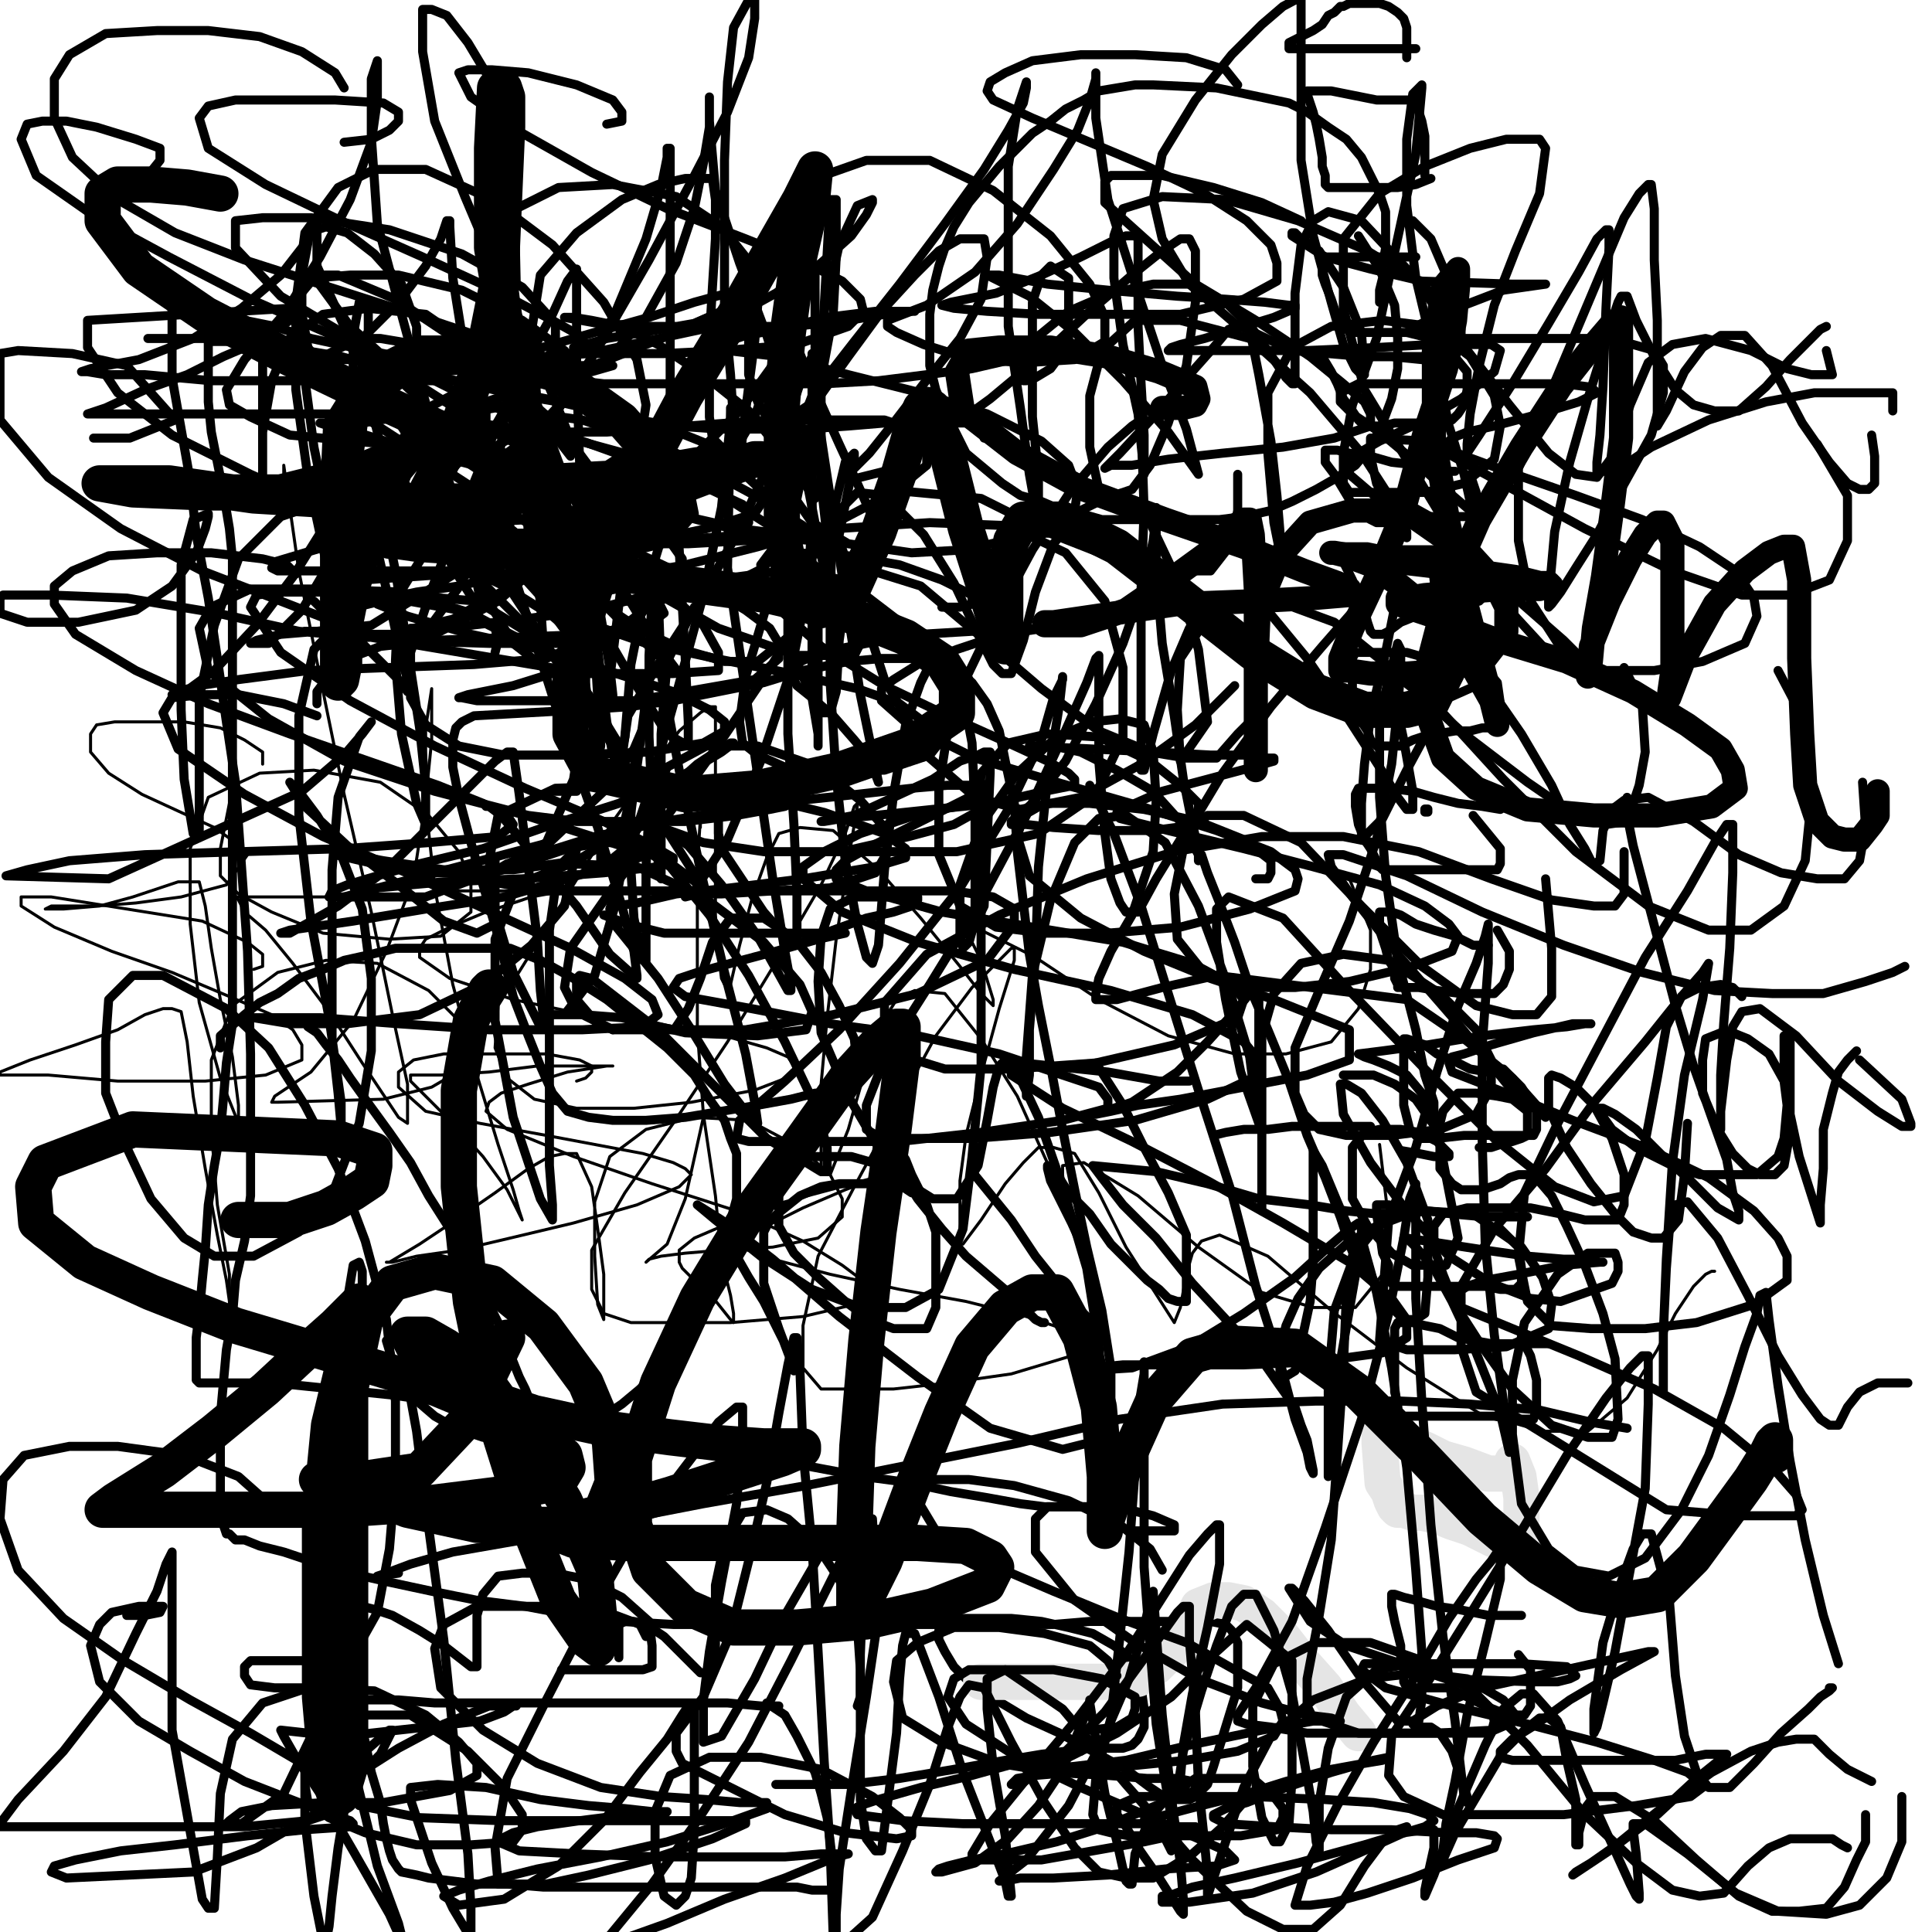 <?xml version="1.0" standalone="yes"?><svg width="640px" height="640px" xmlns="http://www.w3.org/2000/svg" version="1.1"><polyline points="102,340.125 105,342.125 108,346.125 112,351.125 116,357.125 121,364.125 129,375.125 136,385.125 142,396.125 149,407.125 155,417.125 159,425.125 162,432.125 166,440.125 168,447.125 170,451.125 172,456.125 174,460.125 176,465.125 177,467.125 177,469.125 178,470.125 178,471.125 " fill="none" stroke="#000000" stroke-width="3px" stroke-linecap="round" stroke-linejoin="round" /><polyline points="73,347.125 73,343.125 81,336.125 86,332.125 92,329.125 99,324.125 107,321.125 114,318.125 123,316.125 131,314.125 139,314.125 149,314.125 159,314.125 169,314.125 179,318.125 190,324.125 201,331.125 211,339.125 221,347.125 230,356.125 235,364.125 240,371.125 242,377.125 244,382.125 244,389.125 244,397.125 241,408.125 237,418.125 233,428.125 229,437.125 223,446.125 218,454.125 212,460.125 206,465.125 200,469.125 194,472.125 185,474.125 177,475.125 169,476.125 160,476.125 151,473.125 144,469.125 137,463.125 131,454.125 128,444.125 " fill="none" stroke="#000000" stroke-width="3px" stroke-linecap="round" stroke-linejoin="round" /><polyline points="239,410.125 244,416.125 248,423.125 253,431.125 257,439.125 260,445.125 262,449.125 263,452.125 263,454.125 263,453.125 261,448.125 258,440.125 255,431.125 253,425.125 253,420.125 253,414.125 253,408.125 255,404.125 260,400.125 265,396.125 272,393.125 278,392.125 284,392.125 290,392.125 296,392.125 299,393.125 302,395.125 303,395.125 299,391.125 295,388.125 289,385.125 282,383.125 275,383.125 268,383.125 262,385.125 259,391.125 258,396.125 258,406.125 263,415.125 271,423.125 280,431.125 288,437.125 296,440.125 301,440.125 307,440.125 310,433.125 310,422.125 310,408.125 307,399.125 302,389.125 300,384.125 298,381.125 296,380.125 296,381.125 299,389.125 304,397.125 312,407.125 320,416.125 327,422.125 334,428.125 339,433.125 343,437.125 345,438.125 346,438.125 " fill="none" stroke="#000000" stroke-width="3px" stroke-linecap="round" stroke-linejoin="round" /><polyline points="322,388.125 335,404.125 343,416.125 351,426.125 357,433.125 361,437.125 362,437.125 363,437.125 363,428.125 360,416.125 355,405.125 351,397.125 348,391.125 347,387.125 347,386.125 349,387.125 354,395.125 361,402.125 368,412.125 374,418.125 380,424.125 384,427.125 387,430.125 390,431.125 392,431.125 393,431.125 393,423.125 393,409.125 387,395.125 379,380.125 372,366.125 363,352.125 " fill="none" stroke="#000000" stroke-width="3px" stroke-linecap="round" stroke-linejoin="round" /><polyline points="398,283.125 400,289.125 404,299.125 409,312.125 414,327.125 420,341.125 427,358.125 433,376.125 439,390.125 444,403.125 447,412.125 449,417.125 450,420.125 450,421.125 451,421.125 " fill="none" stroke="#000000" stroke-width="3px" stroke-linecap="round" stroke-linejoin="round" /><polyline points="454,373.125 448,373.125 439,373.125 428,373.125 420,374.125 412,374.125 406,375.125 402,376.125 " fill="none" stroke="#000000" stroke-width="3px" stroke-linecap="round" stroke-linejoin="round" /><polyline points="464,381.125 470,382.125 475,383.125 478,383.125 480,383.125 480,382.125 476,378.125 470,375.125 464,374.125 457,374.125 452,375.125 448,380.125 448,388.125 448,397.125 453,406.125 461,415.125 468,419.125 474,419.125 479,419.125 483,410.125 476,374.125 469,364.125 462,359.125 455,356.125 450,356.125 445,356.125 " fill="none" stroke="#000000" stroke-width="3px" stroke-linecap="round" stroke-linejoin="round" /><polyline points="490,380.125 494,380.125 497,379.125 501,378.125 504,377.125 506,376.125 506,372.125 506,368.125 501,364.125 496,363.125 489,362.125 483,362.125 478,368.125 477,372.125 477,380.125 477,387.125 481,392.125 484,394.125 487,394.125 491,394.125 494,393.125 497,392.125 500,390.125 503,389.125 508,389.125 514,396.125 519,406.125 525,419.125 531,435.125 535,450.125 536,470.125 534,476.125 526,476.125 514,472.125 501,460.125 491,446.125 482,432.125 478,422.125 475,413.125 475,406.125 478,402.125 486,400.125 496,400.125 507,400.125 517,402.125 525,404.125 531,404.125 536,404.125 538,399.125 538,389.125 534,377.125 528,366.125 522,360.125 517,357.125 514,356.125 513,357.125 513,367.125 519,380.125 527,392.125 535,402.125 541,408.125 547,410.125 551,410.125 556,404.125 558,389.125 559,372.125 " fill="none" stroke="#000000" stroke-width="3px" stroke-linecap="round" stroke-linejoin="round" /><polyline points="539,264.125 539,270.125 541,280.125 555,333.125 561,353.125 567,370.125 572,384.125 574,395.125 576,401.125 576,403.125 576,404.125 569,400.125 560,391.125 551,383.125 542,374.125 535,369.125 531,367.125 529,367.125 534,374.125 542,380.125 554,386.125 563,389.125 573,389.125 582,389.125 589,383.125 591,377.125 592,366.125 591,358.125 586,349.125 579,344.125 574,342.125 570,342.125 565,344.125 564,351.125 564,362.125 569,374.125 574,382.125 579,387.125 583,389.125 588,389.125 591,386.125 593,375.125 593,363.125 593,355.125 593,347.125 593,343.125 591,343.125 591,353.125 593,369.125 596,383.125 603,405.125 603,399.125 604,387.125 604,374.125 607,362.125 609,355.125 612,351.125 614,349.125 615,348.125 " fill="none" stroke="#000000" stroke-width="3px" stroke-linecap="round" stroke-linejoin="round" /><polyline points="539,473.125 527,471.125 510,467.125 487,465.125 464,464.125 436,464.125 405,465.125 371,470.125 337,478.125 302,485.125 267,492.125 233,498.125 202,504.125 173,510.125 150,514.125 136,518.125 128,521.125 125,522.125 132,521.125 " fill="none" stroke="#000000" stroke-width="3px" stroke-linecap="round" stroke-linejoin="round" /><polyline points="326,145.125 329,142.125 329,141.125 329,140.125 325,140.125 316,140.125 305,140.125 293,140.125 281,141.125 267,142.125 254,142.125 238,142.125 224,141.125 211,139.125 198,136.125 185,133.125 173,131.125 159,128.125 147,125.125 136,123.125 124,121.125 113,118.125 95,115.125 87,113.125 81,113.125 77,113.125 73,113.125 71,113.125 69,113.125 69,114.125 69,116.125 69,120.125 69,125.125 69,133.125 70,143.125 72,153.125 74,163.125 76,175.125 77,185.125 77,195.125 77,206.125 77,218.125 77,229.125 77,241.125 77,253.125 77,265.125 77,277.125 77,289.125 77,302.125 77,314.125 77,327.125 77,339.125 75,352.125 74,364.125 73,375.125 71,386.125 69,399.125 68,414.125 67,424.125 66,435.125 65,443.125 65,449.125 65,453.125 65,455.125 65,457.125 66,458.125 70,458.125 75,458.125 83,458.125 91,458.125 130,462.125 144,464.125 158,467.125 174,470.125 190,474.125 206,476.125 222,479.125 238,481.125 254,483.125 270,486.125 286,489.125 301,491.125 315,494.125 327,496.125 338,498.125 346,499.125 354,499.125 359,499.125 363,499.125 366,494.125 367,485.125 368,470.125 368,453.125 365,434.125 360,413.125 356,394.125 352,374.125 348,353.125 344,333.125 341,316.125 339,299.125 337,282.125 336,266.125 333,252.125 331,242.125 327,233.125 322,226.125 317,222.125 311,219.125 302,218.125 292,218.125 281,219.125 266,222.125 253,226.125 238,229.125 223,232.125 208,234.125 193,235.125 157,237.125 153,239.125 151,241.125 150,245.125 150,254.125 152,264.125 156,279.125 160,293.125 165,310.125 170,330.125 175,343.125 179,353.125 183,362.125 188,368.125 195,370.125 203,371.125 214,371.125 227,370.125 239,368.125 251,366.125 262,364.125 270,362.125 276,362.125 281,360.125 283,359.125 284,357.125 284,353.125 283,344.125 278,333.125 272,322.125 265,313.125 259,308.125 253,304.125 248,304.125 242,304.125 236,312.125 232,324.125 228,334.125 224,340.125 " fill="none" stroke="#000000" stroke-width="3px" stroke-linecap="round" stroke-linejoin="round" /><polyline points="343,118.125 335,119.125 322,122.125 307,124.125 291,126.125 273,127.125 256,127.125 238,127.125 219,127.125 200,127.125 182,125.125 164,124.125 148,121.125 132,118.125 117,115.125 103,112.125 91,108.125 81,106.125 73,102.125 66,100.125 63,100.125 60,99.125 58,99.125 57,99.125 57,102.125 57,111.125 57,125.125 60,142.125 63,159.125 65,177.125 69,198.125 72,218.125 75,239.125 78,259.125 82,315.125 83,349.125 83,365.125 83,380.125 83,396.125 81,411.125 78,424.125 77,436.125 75,447.125 74,458.125 73,469.125 73,479.125 73,488.125 73,494.125 73,499.125 73,503.125 74,505.125 75,508.125 76,508.125 78,510.125 81,510.125 86,512.125 94,514.125 103,517.125 116,521.125 129,524.125 143,527.125 158,530.125 174,532.125 190,535.125 206,537.125 223,538.125 239,538.125 256,538.125 272,538.125 288,538.125 303,538.125 319,538.125 334,538.125 349,538.125 361,537.125 374,537.125 385,537.125 393,537.125 401,537.125 406,538.125 408,540.125 410,544.125 410,550.125 410,559.125 402,585.125 400,591.125 398,593.125 396,595.125 394,596.125 391,596.125 387,596.125 381,592.125 373,586.125 362,580.125 351,574.125 340,569.125 330,563.125 322,558.125 316,552.125 313,547.125 311,543.125 311,540.125 312,537.125 317,536.125 325,536.125 335,536.125 345,537.125 354,539.125 362,541.125 369,545.125 373,548.125 376,553.125 378,559.125 379,566.125 379,572.125 377,576.125 375,578.125 372,579.125 367,579.125 363,578.125 358,576.125 " fill="none" stroke="#000000" stroke-width="3px" stroke-linecap="round" stroke-linejoin="round" /><polyline points="256,565.125 258,565.125 252,565.125 241,564.125 227,564.125 210,564.125 194,564.125 176,564.125 158,564.125 144,564.125 132,563.125 125,563.125 121,563.125 119,563.125 118,563.125 118,565.125 121,577.125 123,587.125 126,597.125 127,604.125 128,609.125 129,613.125 130,616.125 132,619.125 133,620.125 138,621.125 142,622.125 150,623.125 158,624.125 168,624.125 180,625.125 191,625.125 203,625.125 215,625.125 227,625.125 237,625.125 247,625.125 256,625.125 264,625.125 269,626.125 272,626.125 275,626.125 276,626.125 276,618.125 275,610.125 274,602.125 272,594.125 270,587.125 267,581.125 264,575.125 260,568.125 254,564.125 " fill="none" stroke="#000000" stroke-width="3px" stroke-linecap="round" stroke-linejoin="round" /><polyline points="457,100.125 457,96.125 458,92.125 458,88.125 459,82.125 459,76.125 459,70.125 457,64.125 454,58.125 451,52.125 446,46.125 440,42.125 433,37.125 427,34.125 403,29.125 382,28.125 376,28.125 370,29.125 364,30.125 359,33.125 353,36.125 348,40.125 342,44.125 337,49.125 331,55.125 326,61.125 321,67.125 316,75.125 313,82.125 311,88.125 309,96.125 308,104.125 308,112.125 308,121.125 310,129.125 313,136.125 317,144.125 320,150.125 326,155.125 332,160.125 338,164.125 345,166.125 352,169.125 358,170.125 365,172.125 373,172.125 379,172.125 388,172.125 396,172.125 404,172.125 412,171.125 421,169.125 428,166.125 436,162.125 443,158.125 449,154.125 454,148.125 458,140.125 461,132.125 463,122.125 463,112.125 462,101.125 457,89.125 450,78.125 " fill="none" stroke="#000000" stroke-width="3px" stroke-linecap="round" stroke-linejoin="round" /><polyline points="469,85.125 463,85.125 457,85.125 451,85.125 445,85.125 441,85.125 439,85.125 438,85.125 438,86.125 438,88.125 438,91.125 439,94.125 441,99.125 442,102.125 443,105.125 445,107.125 446,109.125 448,109.125 449,110.125 452,110.125 456,110.125 460,110.125 464,110.125 468,110.125 472,110.125 475,110.125 477,110.125 478,111.125 479,111.125 480,108.125 480,100.125 480,93.125 477,86.125 474,79.125 468,73.125 " fill="none" stroke="#000000" stroke-width="3px" stroke-linecap="round" stroke-linejoin="round" /><polyline points="477,119.125 471,119.125 461,118.125 454,118.125 448,117.125 441,116.125 439,116.125 437,116.125 438,118.125 441,123.125 443,127.125 445,132.125 448,136.125 450,139.125 451,140.125 452,141.125 454,141.125 456,141.125 458,141.125 462,140.125 466,140.125 469,140.125 473,140.125 481,139.125 483,137.125 485,134.125 486,129.125 486,123.125 481,117.125 " fill="none" stroke="#000000" stroke-width="3px" stroke-linecap="round" stroke-linejoin="round" /><polyline points="482,156.125 477,156.125 470,154.125 461,153.125 454,151.125 447,150.125 443,149.125 440,149.125 439,149.125 439,153.125 442,157.125 445,162.125 448,167.125 451,170.125 454,172.125 456,173.125 459,173.125 462,173.125 465,172.125 468,171.125 470,171.125 474,171.125 478,171.125 482,171.125 485,171.125 488,171.125 489,168.125 489,163.125 487,157.125 " fill="none" stroke="#000000" stroke-width="3px" stroke-linecap="round" stroke-linejoin="round" /><polyline points="474,59.125 469,61.125 463,62.125 457,62.125 452,62.125 448,62.125 444,62.125 442,62.125 440,62.125 439,61.125 439,58.125 438,55.125 438,52.125 437,46.125 436,41.125 435,37.125 434,34.125 433,31.125 433,30.125 436,30.125 441,30.125 446,31.125 451,32.125 456,33.125 460,33.125 464,33.125 466,33.125 468,33.125 469,33.125 469,34.125 471,40.125 472,45.125 472,51.125 472,58.125 " fill="none" stroke="#000000" stroke-width="3px" stroke-linecap="round" stroke-linejoin="round" /><polyline points="469,16.125 465,16.125 460,16.125 452,16.125 445,16.125 438,16.125 433,16.125 429,16.125 427,16.125 427,15.125 427,14.125 431,12.125 435,10.125 438,8.125 440,5.125 442,4.125 444,2.125 445,2.125 447,1.125 449,1.125 452,1.125 457,1.125 460,2.125 463,4.125 465,6.125 466,9.125 466,14.125 466,19.125 " fill="none" stroke="#000000" stroke-width="3px" stroke-linecap="round" stroke-linejoin="round" /><polyline points="487,182.125 481,182.125 473,182.125 464,182.125 458,182.125 453,181.125 448,181.125 445,181.125 443,181.125 445,186.125 448,192.125 450,198.125 452,202.125 453,206.125 454,209.125 455,210.125 456,210.125 458,210.125 460,209.125 464,206.125 469,204.125 474,203.125 481,201.125 486,200.125 490,199.125 492,197.125 493,194.125 493,189.125 486,184.125 " fill="none" stroke="#000000" stroke-width="3px" stroke-linecap="round" stroke-linejoin="round" /><polyline points="484,220.125 479,219.125 473,218.125 466,216.125 460,216.125 456,216.125 452,216.125 449,216.125 448,218.125 448,222.125 448,228.125 450,234.125 451,239.125 453,242.125 454,245.125 456,247.125 458,247.125 460,247.125 464,247.125 468,245.125 471,244.125 476,243.125 482,242.125 487,242.125 491,241.125 495,241.125 496,239.125 497,233.125 496,226.125 490,219.125 483,213.125 " fill="none" stroke="#000000" stroke-width="3px" stroke-linecap="round" stroke-linejoin="round" /><polyline points="472,268 473,268 473,269 472,269 472,268 " fill="none" stroke="#000000" stroke-width="3px" stroke-linecap="round" stroke-linejoin="round" /><polyline points="497,268.125 491,267.125 483,266.125 475,264.125 468,262.125 460,261.125 456,261.125 452,261.125 450,261.125 449,263.125 449,267.125 450,273.125 452,278.125 454,281.125 456,285.125 457,287.125 458,288.125 460,288.125 462,288.125 464,288.125 469,288.125 473,288.125 480,288.125 486,288.125 490,288.125 494,288.125 496,288.125 497,286.125 497,281.125 488,270.125 " fill="none" stroke="#000000" stroke-width="3px" stroke-linecap="round" stroke-linejoin="round" /><polyline points="493,313.125 488,313.125 482,310.125 475,308.125 469,306.125 464,303.125 461,302.125 458,302.125 457,302.125 457,303.125 457,308.125 459,314.125 460,318.125 462,321.125 462,324.125 463,326.125 463,327.125 466,327.125 470,327.125 476,328.125 484,329.125 489,329.125 495,329.125 498,326.125 500,321.125 500,315.125 496,308.125 " fill="none" stroke="#000000" stroke-width="3px" stroke-linecap="round" stroke-linejoin="round" /><polyline points="493,353.125 495,353.125 495,354.125 496,355.125 493,355.125 487,354.125 481,351.125 476,349.125 472,346.125 469,345.125 466,344.125 465,344.125 465,348.125 465,354.125 465,360.125 465,366.125 466,370.125 467,374.125 469,376.125 470,377.125 473,377.125 476,377.125 485,376.125 490,376.125 495,376.125 501,376.125 505,376.125 508,376.125 509,374.125 509,368.125 504,360.125 498,354.125 " fill="none" stroke="#000000" stroke-width="3px" stroke-linecap="round" stroke-linejoin="round" /><polyline points="506,403.125 500,403.125 492,403.125 481,402.125 473,401.125 460,399.125 457,399.125 456,399.125 456,402.125 457,408.125 458,415.125 460,419.125 460,422.125 461,425.125 462,426.125 463,426.125 466,426.125 470,426.125 477,426.125 485,426.125 492,426.125 497,427.125 502,427.125 504,425.125 504,420.125 503,413.125 497,407.125 " fill="none" stroke="#000000" stroke-width="3px" stroke-linecap="round" stroke-linejoin="round" /><polyline points="513,445.125 508,445.125 502,445.125 494,445.125 483,443.125 477,440.125 472,439.125 468,438.125 465,438.125 463,438.125 462,440.125 462,445.125 462,450.125 462,456.125 462,461.125 463,465.125 463,467.125 464,468.125 465,469.125 466,469.125 469,469.125 472,469.125 477,469.125 490,469.125 495,469.125 501,470.125 504,470.125 508,470.125 509,466.125 509,457.125 507,449.125 504,443.125 " fill="none" stroke="#000000" stroke-width="3px" stroke-linecap="round" stroke-linejoin="round" /><polyline points="498,488.125 493,488.125 485,485.125 478,483.125 472,480.125 467,478.125 462,476.125 460,475.125 458,475.125 457,475.125 457,478.125 458,491.125 460,494.125 461,497.125 462,499.125 463,500.125 465,500.125 468,501.125 471,501.125 476,502.125 481,504.125 487,506.125 491,508.125 495,510.125 498,510.125 501,510.125 503,510.125 504,503.125 504,496.125 503,489.125 501,484.125 " fill="none" stroke="#e5e5e5" stroke-width="12px" stroke-linecap="round" stroke-linejoin="round" /><polyline points="504,535.125 499,535.125 493,535.125 483,533.125 476,532.125 469,530.125 465,529.125 462,528.125 461,528.125 461,532.125 462,537.125 464,545.125 464,550.125 465,553.125 465,557.125 466,559.125 467,559.125 470,559.125 473,559.125 480,559.125 486,562.125 492,565.125 497,567.125 501,568.125 505,568.125 507,565.125 507,559.125 507,553.125 503,548.125 " fill="none" stroke="#000000" stroke-width="3px" stroke-linecap="round" stroke-linejoin="round" /><polyline points="450,574.125 445,568.125 439,559.125 431,550.125 424,541.125 418,535.125 412,531.125 407,530.125 402,530.125 397,532.125 393,540.125 388,547.125 383,552.125 377,556.125 368,557.125 360,557.125 349,557.125 341,557.125 332,557.125 325,557.125 " fill="none" stroke="#e5e5e5" stroke-width="12px" stroke-linecap="round" stroke-linejoin="round" /><polyline points="284,565.125 285,562.125 285,553.125 284,538.125 278,523.125 270,511.125 261,503.125 254,500.125 246,501.125 240,511.125 237,525.125 237,537.125 237,547.125 236,553.125 235,554.125 232,554.125 227,549.125 220,542.125 214,538.125 210,537.125 207,537.125 205,538.125 205,549.125 " fill="none" stroke="#000000" stroke-width="3px" stroke-linecap="round" stroke-linejoin="round" /><polyline points="186,553.125 193,553.125 200,553.125 213,553.125 216,552.125 216,545.125 215,537.125 206,529.125 194,523.125 184,521.125 173,521.125 165,522.125 160,528.125 158,535.125 158,544.125 158,549.125 158,551.125 158,552.125 156,552.125 147,545.125 139,540.125 130,535.125 124,533.125 120,532.125 117,532.125 115,535.125 114,539.125 114,543.125 114,545.125 114,547.125 111,549.125 106,550.125 99,550.125 93,550.125 87,550.125 83,550.125 81,552.125 81,555.125 83,558.125 91,559.125 105,559.125 116,550.125 125,534.125 129,513.125 131,489.125 131,464.125 128,437.125 121,411.125 112,387.125 101,366.125 89,347.125 75,334.125 54,323.125 44,323.125 36,331.125 35,345.125 35,362.125 42,380.125 50,397.125 61,410.125 71,416.125 84,416.125 99,408.125 111,393.125 119,372.125 123,348.125 123,324.125 120,301.125 113,283.125 105,270.125 99,262.125 96,259.125 101,267.125 115,280.125 132,293.125 147,305.125 158,309.125 164,306.125 164,284.125 " fill="none" stroke="#000000" stroke-width="3px" stroke-linecap="round" stroke-linejoin="round" /><polyline points="138,137.125 138,124.125 138,108.125 133,94.125 124,84.125 115,77.125 108,75.125 105,76.125 105,88.125 114,108.125 126,130.125 143,157.125 163,186.125 184,218.125 203,247.125 217,269.125 233,294.125 234,295.125 229,291.125 221,285.125 212,279.125 206,278.125 203,277.125 200,277.125 199,279.125 199,283.125 199,285.125 202,285.125 207,281.125 214,270.125 222,261.125 231,253.125 237,249.125 242,246.125 243,246.125 239,249.125 224,258.125 205,266.125 183,273.125 160,281.125 139,286.125 125,290.125 115,293.125 110,295.125 109,297.125 112,297.125 124,297.125 141,297.125 157,291.125 173,286.125 188,281.125 199,279.125 210,279.125 222,287.125 235,303.125 248,323.125 260,345.125 270,366.125 274,380.125 274,387.125 272,388.125 254,377.125 218,341.125 196,324.125 192,323.125 191,324.125 191,331.125 197,338.125 203,341.125 " fill="none" stroke="#000000" stroke-width="3px" stroke-linecap="round" stroke-linejoin="round" /><polyline points="263,313.125 276,308.125 287,304.125 296,302.125 302,300.125 304,298.125 304,297.125 301,297.125 293,297.125 283,297.125 275,301.125 272,310.125 271,325.125 272,342.125 281,363.125 291,380.125 301,392.125 309,397.125 317,397.125 324,386.125 327,371.125 329,360.125 331,353.125 333,351.125 336,353.125 344,370.125 352,393.125 360,420.125 364,445.125 365,464.125 364,477.125 352,480.125 328,473.125 304,456.125 278,436.125 256,417.125 239,404.125 231,399.125 237,404.125 252,416.125 269,427.125 285,433.125 300,433.125 311,427.125 319,407.125 322,383.125 325,353.125 325,324.125 325,297.125 325,275.125 325,259.125 " fill="none" stroke="#000000" stroke-width="3px" stroke-linecap="round" stroke-linejoin="round" /><polyline points="361,260.125 369,276.125 378,300.125 387,329.125 397,361.125 408,395.125 416,426.125 424,451.125 429,470.125 433,481.125 434,486.125 435,488.125 435,487.125 434,482.125 433,477.125 431,472.125 429,466.125 424,459.125 417,449.125 408,439.125 395,425.125 383,410.125 372,399.125 365,390.125 362,386.125 383,388.125 400,392.125 417,397.125 434,399.125 446,401.125 456,402.125 461,402.125 463,402.125 464,402.125 464,403.125 456,406.125 446,412.125 437,420.125 430,430.125 426,439.125 424,447.125 424,453.125 424,456.125 424,457.125 429,454.125 431,445.125 434,431.125 435,418.125 435,404.125 435,392.125 435,385.125 435,381.125 438,386.125 443,398.125 449,412.125 455,424.125 460,432.125 465,437.125 469,437.125 472,435.125 473,423.125 473,404.125 466,385.125 458,371.125 451,362.125 446,359.125 444,359.125 445,369.125 454,385.125 466,401.125 480,416.125 494,425.125 507,430.125 517,431.125 534,425.125 536,421.125 536,418.125 535,415.125 526,415.125 516,422.125 505,438.125 501,457.125 501,475.125 504,498.125 513,513.125 522,520.125 533,522.125 545,516.125 557,500.125 566,482.125 573,462.125 578,446.125 582,435.125 583,429.125 585,428.125 586,437.125 589,459.125 593,484.125 598,510.125 604,535.125 609,551.125 " fill="none" stroke="#000000" stroke-width="3px" stroke-linecap="round" stroke-linejoin="round" /><polyline points="114,29.125 111,24.125 100,17.125 86,12.125 69,10.125 52,10.125 35,11.125 23,18.125 18,26.125 18,39.125 24,52.125 39,66.125 58,77.125 81,86.125 106,94.125 131,102.125 152,109.125 167,114.125 176,118.125 180,121.125 180,122.125 173,124.125 153,126.125 70,126.125 48,124.125 35,124.125 29,123.125 27,123.125 30,122.125 46,119.125 64,112.125 80,102.125 93,91.125 100,82.125 105,74.125 106,70.125 103,75.125 100,91.125 100,118.125 104,148.125 110,177.125 114,199.125 116,213.125 116,216.125 115,210.125 108,186.125 102,158.125 98,129.125 98,100.125 101,77.125 112,62.125 124,56.125 141,56.125 163,66.125 183,81.125 200,100.125 211,119.125 214,134.125 212,147.125 201,154.125 182,155.125 157,154.125 134,148.125 118,143.125 109,141.125 106,140.125 107,140.125 120,140.125 138,137.125 155,128.125 171,94.125 170,49.125 164,29.125 155,14.125 148,5.125 143,3.125 140,3.125 140,17.125 144,40.125 154,65.125 165,91.125 176,114.125 184,133.125 188,143.125 189,149.125 189,151.125 182,142.125 173,135.125 164,127.125 156,121.125 148,117.125 142,116.125 138,116.125 136,116.125 135,118.125 135,119.125 144,120.125 158,120.125 176,116.125 197,110.125 215,105.125 230,100.125 241,97.125 247,96.125 249,96.125 239,103.125 219,112.125 199,120.125 179,127.125 161,133.125 150,137.125 146,140.125 146,142.125 154,143.125 174,143.125 201,143.125 228,141.125 255,139.125 275,139.125 293,139.125 302,142.125 307,146.125 307,154.125 296,163.125 275,174.125 251,181.125 227,187.125 205,191.125 189,192.125 177,192.125 169,189.125 168,178.125 172,158.125 184,137.125 200,112.125 215,86.125 229,60.125 241,37.125 248,19.125 250,6.125 250,0 250,0 248,0 243,9.125 241,27.125 240,53.125 240,79.125 240,103.125 242,124.125 243,140.125 244,150.125 245,154.125 246,144.125 248,128.125 250,113.125 251,101.125 251,92.125 251,87.125 251,85.125 250,85.125 248,97.125 248,109.125 248,124.125 251,133.125 254,138.125 262,138.125 271,132.125 281,118.125 292,103.125 303,91.125 311,83.125 318,79.125 322,79.125 326,79.125 327,85.125 325,99.125 318,112.125 306,127.125 296,140.125 288,150.125 282,156.125 281,158.125 281,159.125 293,156.125 310,145.125 328,132.125 346,117.125 361,103.125 375,91.125 385,83.125 391,79.125 394,79.125 396,83.125 396,100.125 393,121.125 387,140.125 381,154.125 375,162.125 369,164.125 364,162.125 361,148.125 361,131.125 365,116.125 376,106.125 391,106.125 414,112.125 434,130.125 451,150.125 462,167.125 466,176.125 466,178.125 464,175.125 456,160.125 454,151.125 454,145.125 472,146.125 525,175.125 554,189.125 577,197.125 593,197.125 606,192.125 612,179.125 612,164.125 602,147.125 " fill="none" stroke="#000000" stroke-width="3px" stroke-linecap="round" stroke-linejoin="round" /><polyline points="98,190.125 95,187.125 87,185.125 70,183.125 52,183.125 36,184.125 24,189.125 18,194.125 18,200.125 25,210.125 45,222.125 69,233.125 96,243.125 122,252.125 145,260.125 160,266.125 168,270.125 170,273.125 165,277.125 142,279.125 114,281.125 80,282.125 48,283.125 23,285.125 9,288.125 2,290.125 36,291.125 100,262.125 114,250.125 120,243.125 123,239.125 119,244.125 112,264.125 110,288.125 110,317.125 110,344.125 112,362.125 113,373.125 113,375.125 113,365.125 109,337.125 103,305.125 99,270.125 99,237.125 104,215.125 118,201.125 134,197.125 158,199.125 179,212.125 195,230.125 206,248.125 209,263.125 206,276.125 191,285.125 170,288.125 147,288.125 127,285.125 116,283.125 111,283.125 124,286.125 143,289.125 163,289.125 181,279.125 190,258.125 194,232.125 194,204.125 189,175.125 180,152.125 170,137.125 164,133.125 161,133.125 161,149.125 166,177.125 187,243.125 198,274.125 206,300.125 210,315.125 211,323.125 211,324.125 202,316.125 191,300.125 180,287.125 171,276.125 166,270.125 162,267.125 161,267.125 162,267.125 175,270.125 191,272.125 209,272.125 227,272.125 244,270.125 255,268.125 260,267.125 262,266.125 260,266.125 244,268.125 220,272.125 197,277.125 181,282.125 168,286.125 163,289.125 163,292.125 179,295.125 206,295.125 235,295.125 265,295.125 293,295.125 316,295.125 329,297.125 336,301.125 336,306.125 327,318.125 304,329.125 276,336.125 247,341.125 221,341.125 203,341.125 191,335.125 187,327.125 189,314.125 203,294.125 219,273.125 237,248.125 254,223.125 269,198.125 278,177.125 281,162.125 283,153.125 283,150.125 280,153.125 276,170.125 275,196.125 275,226.125 277,257.125 280,285.125 284,306.125 287,317.125 289,319.125 291,313.125 293,288.125 296,263.125 300,240.125 305,226.125 309,218.125 313,217.125 318,225.125 322,246.125 323,269.125 323,288.125 323,305.125 321,312.125 319,314.125 318,310.125 318,293.125 325,273.125 337,256.125 350,244.125 362,239.125 371,238.125 379,240.125 382,249.125 383,265.125 382,282.125 375,303.125 368,315.125 364,324.125 363,329.125 363,331.125 370,331.125 385,327.125 403,323.125 466,331.125 485,344.125 501,357.125 509,366.125 512,370.125 500,360.125 483,339.125 463,316.125 448,297.125 441,287.125 440,283.125 445,283.125 466,290.125 491,302.125 518,313.125 544,322.125 568,328.125 587,329.125 604,329.125 618,325.125 627,322.125 631,320.125 " fill="none" stroke="#000000" stroke-width="3px" stroke-linecap="round" stroke-linejoin="round" /><polyline points="79,404.125 96,404.125 108,400.125 117,395.125 123,391.125 124,386.125 124,381.125 112,377.125 44,374.125 15,385.125 11,393.125 12,405.125 28,418.125 50,428.125 78,439.125 108,448.125 138,457.125 162,467.125 179,476.125 187,482.125 188,486.125 185,491.125 165,495.125 141,498.125 112,500.125 83,500.125 60,500.125 45,500.125 36,500.125 34,500.125 38,497.125 54,487.125 71,474.125 88,460.125 102,447.125 111,439.125 117,433.125 119,431.125 119,432.125 115,447.125 109,472.125 106,503.125 106,534.125 106,562.125 108,585.125 111,595.125 113,595.125 116,585.125 116,558.125 116,524.125 116,490.125 116,460.125 121,437.125 130,425.125 144,421.125 163,425.125 180,439.125 194,458.125 202,477.125 203,491.125 199,501.125 183,505.125 158,505.125 135,500.125 117,493.125 107,491.125 105,490.125 106,490.125 119,490.125 139,487.125 155,470.125 168,443.125 " fill="none" stroke="#000000" stroke-width="12px" stroke-linecap="round" stroke-linejoin="round" /><polyline points="162,327.125 161,328.125 156,338.125 152,361.125 152,393.125 156,431.125 164,470.125 175,505.125 185,530.125 194,543.125 198,546.125 199,541.125 197,520.125 187,497.125 173,474.125 160,456.125 148,446.125 141,442.125 136,442.125 135,442.125 140,452.125 156,461.125 177,468.125 200,473.125 222,476.125 239,478.125 253,479.125 262,479.125 266,479.125 266,480.125 259,483.125 222,495.125 187,505.125 185,508.125 190,510.125 208,511.125 233,511.125 260,511.125 285,511.125 304,511.125 320,512.125 328,516.125 330,519.125 327,525.125 309,532.125 287,537.125 264,539.125 243,539.125 227,532.125 215,520.125 210,505.125 210,483.125 218,458.125 231,430.125 248,402.125 266,377.125 281,356.125 291,345.125 297,340.125 299,340.125 299,350.125 296,374.125 291,408.125 287,444.125 284,479.125 283,508.125 283,526.125 283,533.125 285,533.125 293,517.125 302,493.125 312,468.125 322,446.125 333,433.125 342,428.125 350,428.125 358,443.125 364,466.125 366,489.125 366,507.125 366,505.125 373,484.125 382,464.125 395,449.125 409,445.125 429,446.125 450,461.125 471,482.125 491,503.125 510,519.125 525,528.125 537,530.125 549,528.125 561,516.125 572,501.125 580,490.125 585,482.125 587,478.125 588,477.125 588,482.125 " fill="none" stroke="#000000" stroke-width="12px" stroke-linecap="round" stroke-linejoin="round" /><polyline points="214,542.125 212,538.125 204,535.125 189,532.125 173,532.125 158,532.125 147,538.125 144,546.125 146,559.125 160,573.125 178,584.125 199,592.125 219,595.125 234,596.125 245,597.125 252,597.125 254,597.125 254,599.125 240,604.125 221,610.125 199,615.125 178,619.125 162,623.125 152,626.125 147,628.125 152,631.125 167,629.125 185,618.125 200,603.125 212,587.125 221,576.125 226,568.125 228,565.125 230,565.125 230,570.125 230,587.125 230,606.125 229,622.125 227,628.125 224,631.125 220,628.125 217,615.125 217,600.125 222,588.125 235,582.125 252,582.125 272,586.125 289,595.125 298,602.125 302,606.125 302,608.125 297,609.125 280,607.125 260,601.125 244,593.125 232,587.125 226,584.125 224,580.125 224,574.125 233,562.125 242,541.125 248,517.125 254,491.125 258,468.125 261,452.125 263,443.125 264,443.125 265,454.125 266,481.125 269,512.125 271,547.125 273,583.125 275,612.125 276,641.125 " fill="none" stroke="#000000" stroke-width="3px" stroke-linecap="round" stroke-linejoin="round" /><polyline points="257,591.125 266,591.125 281,591.125 298,589.125 316,586.125 333,583.125 345,581.125 353,580.125 357,580.125 358,580.125 355,580.125 340,583.125 322,588.125 305,592.125 291,596.125 285,598.125 283,599.125 284,601.125 299,603.125 319,604.125 343,604.125 362,604.125 380,604.125 391,605.125 396,605.125 397,606.125 393,607.125 379,610.125 362,613.125 345,616.125 333,616.125 325,616.125 322,616.125 322,614.125 328,604.125 341,588.125 357,569.125 373,548.125 394,515.125 400,508.125 403,505.125 404,505.125 404,518.125 400,539.125 395,561.125 392,578.125 391,589.125 390,593.125 392,580.125 398,560.125 403,545.125 408,532.125 412,528.125 416,528.125 422,540.125 428,561.125 432,583.125 435,600.125 436,610.125 437,613.125 437,597.125 440,579.125 446,562.125 456,553.125 467,551.125 487,559.125 506,578.125 525,601.125 542,617.125 554,626.125 563,628.125 571,627.125 579,618.125 586,612.125 593,609.125 602,609.125 607,609.125 610,611.125 612,612.125 " fill="none" stroke="#000000" stroke-width="3px" stroke-linecap="round" stroke-linejoin="round" /><polyline points="105,237.125 94,233.125 79,230.125 67,230.125 57,231.125 54,236.125 59,248.125 81,263.125 107,277.125 137,290.125 165,303.125 189,314.125 207,324.125 216,331.125 218,336.125 213,340.125 193,341.125 162,341.125 132,339.125 106,337.125 91,337.125 84,337.125 96,339.125 115,339.125 139,336.125 160,326.125 176,313.125 187,300.125 191,281.125 185,287.125 182,308.125 182,335.125 182,363.125 182,386.125 183,399.125 183,404.125 179,397.125 170,370.125 164,338.125 164,311.125 171,293.125 189,286.125 211,287.125 233,297.125 253,312.125 265,326.125 269,335.125 267,341.125 251,343.125 227,342.125 206,337.125 193,336.125 185,336.125 182,336.125 187,336.125 197,323.125 204,299.125 209,269.125 213,239.125 216,215.125 218,199.125 218,191.125 218,189.125 218,196.125 219,223.125 225,255.125 232,288.125 240,322.125 247,349.125 250,365.125 251,372.125 250,372.125 240,359.125 229,341.125 218,324.125 201,303.125 200,303.125 208,306.125 220,309.125 233,309.125 251,309.125 263,309.125 272,309.125 278,309.125 280,309.125 271,311.125 257,315.125 242,319.125 231,322.125 225,324.125 223,327.125 227,330.125 249,334.125 275,339.125 304,343.125 331,349.125 352,356.125 364,360.125 367,364.125 367,367.125 352,371.125 325,375.125 298,378.125 274,378.125 257,378.125 248,378.125 244,377.125 245,371.125 260,358.125 278,341.125 298,319.125 318,294.125 334,268.125 345,245.125 349,231.125 352,225.125 352,224.125 351,233.125 347,258.125 344,287.125 343,317.125 341,341.125 341,356.125 340,363.125 340,350.125 342,323.125 348,298.125 356,279.125 364,271.125 373,270.125 386,279.125 397,300.125 407,327.125 414,350.125 416,366.125 417,372.125 411,355.125 406,331.125 403,312.125 403,301.125 407,297.125 425,304.125 446,327.125 471,353.125 495,377.125 515,393.125 528,398.125 538,396.125 545,378.125 549,357.125 552,340.125 557,330.125 563,327.125 570,326.125 574,327.125 577,330.125 " fill="none" stroke="#000000" stroke-width="3px" stroke-linecap="round" stroke-linejoin="round" /><polyline points="49,112.125 62,112.125 77,112.125 87,110.125 93,108.125 96,106.125 96,102.125 29,106.125 29,115.125 39,130.125 57,144.125 83,157.125 112,170.125 142,182.125 167,194.125 183,204.125 190,210.125 190,214.125 181,218.125 157,220.125 129,221.125 102,222.125 79,225.125 66,227.125 59,229.125 57,230.125 60,230.125 71,222.125 85,207.125 97,191.125 107,175.125 114,162.125 119,154.125 122,151.125 123,151.125 126,165.125 131,189.125 135,215.125 139,241.125 141,260.125 141,270.125 141,273.125 138,266.125 133,243.125 131,219.125 132,197.125 142,181.125 158,173.125 175,172.125 195,177.125 207,185.125 212,194.125 212,203.125 203,210.125 185,213.125 162,213.125 130,212.125 129,212.125 131,212.125 142,208.125 153,193.125 161,171.125 166,147.125 169,123.125 170,104.125 170,91.125 170,85.125 170,93.125 173,118.125 182,148.125 191,178.125 199,204.125 202,221.125 203,230.125 203,234.125 197,233.125 187,222.125 177,210.125 168,201.125 162,195.125 159,192.125 158,191.125 161,191.125 173,192.125 189,193.125 206,193.125 221,193.125 233,193.125 239,193.125 242,193.125 235,193.125 219,193.125 204,195.125 194,197.125 189,199.125 188,201.125 194,206.125 214,213.125 237,218.125 262,223.125 284,228.125 298,233.125 310,242.125 308,248.125 293,254.125 271,260.125 250,262.125 233,262.125 217,262.125 209,257.125 206,251.125 208,237.125 218,220.125 231,200.125 244,177.125 254,155.125 262,136.125 266,124.125 269,118.125 269,117.125 269,119.125 269,136.125 269,161.125 269,186.125 269,211.125 269,231.125 271,243.125 271,247.125 271,246.125 271,225.125 271,199.125 274,178.125 279,168.125 284,163.125 293,164.125 306,177.125 316,193.125 324,210.125 329,220.125 332,223.125 335,223.125 339,212.125 343,196.125 349,180.125 358,169.125 364,166.125 371,166.125 381,173.125 390,192.125 397,215.125 400,239.125 391,252.125 390,235.125 391,218.125 399,206.125 409,199.125 423,199.125 442,206.125 463,223.125 485,243.125 506,259.125 522,270.125 532,273.125 539,272.125 543,260.125 545,249.125 544,233.125 538,221.125 " fill="none" stroke="#000000" stroke-width="3px" stroke-linecap="round" stroke-linejoin="round" /><polyline points="201,41.125 206,40.125 206,37.125 203,33.125 191,28.125 175,24.125 163,23.125 155,23.125 152,24.125 156,32.125 173,44.125 196,57.125 221,69.125 247,79.125 267,87.125 279,93.125 285,99.125 286,103.125 281,108.125 264,114.125 240,116.125 220,117.125 200,117.125 190,117.125 185,117.125 195,117.125 237,108.125 257,97.125 272,87.125 282,78.125 287,71.125 289,67.125 289,66.125 284,68.125 278,81.125 273,103.125 272,130.125 272,160.125 275,187.125 277,206.125 278,215.125 278,216.125 275,199.125 269,168.125 262,133.125 259,102.125 260,76.125 270,59.125 287,53.125 308,53.125 329,63.125 348,78.125 361,94.125 366,105.125 366,113.125 356,119.125 340,120.125 322,119.125 306,114.125 297,110.125 294,108.125 294,106.125 307,101.125 323,90.125 337,74.125 349,56.125 357,43.125 361,33.125 363,26.125 363,24.125 363,39.125 367,66.125 376,94.125 385,121.125 393,142.125 397,157.125 387,143.125 372,126.125 356,110.125 341,98.125 331,93.125 327,91.125 331,91.125 347,94.125 367,96.125 390,98.125 406,99.125 419,100.125 427,101.125 429,101.125 429,102.125 422,105.125 409,109.125 399,112.125 391,114.125 388,115.125 387,116.125 390,116.125 409,116.125 433,116.125 456,115.125 474,114.125 487,114.125 494,114.125 497,116.125 495,123.125 484,132.125 470,140.125 457,146.125 450,150.125 447,153.125 447,157.125 461,169.125 481,183.125 502,198.125 518,212.125 526,220.125 528,223.125 512,215.125 489,190.125 452,129.125 445,102.125 445,79.125 457,64.125 472,55.125 487,49.125 499,46.125 506,46.125 510,46.125 512,49.125 510,64.125 502,83.125 495,101.125 490,121.125 487,137.125 486,147.125 486,150.125 490,144.125 501,127.125 513,107.125 523,90.125 529,79.125 532,76.125 533,76.125 533,82.125 532,102.125 531,128.125 530,144.125 529,153.125 529,156.125 535,156.125 547,148.125 566,139.125 585,133.125 601,130.125 614,130.125 623,130.125 627,130.125 627,136.125 " fill="none" stroke="#000000" stroke-width="3px" stroke-linecap="round" stroke-linejoin="round" /><polyline points="42,535.125 48,535.125 53,534.125 54,532.125 46,532.125 37,534.125 33,538.125 30,545.125 33,557.125 46,570.125 63,580.125 81,590.125 99,597.125 110,601.125 116,603.125 117,604.125 116,605.125 101,606.125 82,608.125 58,611.125 40,613.125 25,616.125 18,618.125 17,620.125 22,622.125 64,620.125 85,612.125 104,601.125 118,589.125 126,581.125 129,575.125 130,573.125 129,573.125 121,580.125 115,594.125 112,612.125 110,628.125 109,638.125 108,643.125 107,643.125 104,628.125 101,603.125 101,586.125 106,572.125 119,568.125 136,568.125 155,580.125 167,592.125 173,601.125 173,606.125 170,610.125 156,611.125 138,611.125 121,607.125 109,602.125 102,597.125 101,591.125 103,578.125 112,557.125 " fill="none" stroke="#000000" stroke-width="3px" stroke-linecap="round" stroke-linejoin="round" /><polyline points="132,452.125 134,452.125 138,474.125 142,506.125 147,543.125 151,583.125 155,614.125 156,632.125 156,641.125 156,642.125 150,632.125 143,617.125 136,596.125 136,592.125 145,591.125 161,592.125 179,596.125 195,598.125 207,599.125 216,600.125 220,600.125 221,600.125 220,601.125 208,601.125 192,603.125 178,605.125 170,607.125 166,609.125 165,610.125 172,613.125 191,614.125 218,615.125 242,615.125 260,615.125 272,614.125 279,614.125 281,614.125 277,615.125 260,622.125 240,629.125 221,637.125 207,642.125 198,645.125 194,646.125 202,641.125 216,624.125 231,603.125 248,577.125 262,550.125 274,526.125 281,512.125 285,505.125 286,503.125 286,505.125 286,523.125 285,548.125 285,573.125 285,596.125 287,609.125 290,613.125 292,613.125 297,574.125 298,556.125 299,545.125 300,541.125 303,541.125 311,562.125 319,587.125 328,610.125 333,623.125 334,628.125 335,628.125 333,608.125 329,585.125 327,566.125 327,556.125 333,553.125 352,566.125 373,591.125 395,616.125 413,633.125 425,639.125 435,639.125 444,631.125 452,618.125 458,610.125 463,606.125 466,605.125 " fill="none" stroke="#000000" stroke-width="3px" stroke-linecap="round" stroke-linejoin="round" /><polyline points="375,507.125 383,507.125 388,507.125 389,507.125 389,505.125 382,502.125 370,499.125 358,499.125 347,499.125 343,503.125 343,514.125 356,530.125 376,544.125 397,556.125 418,564.125 433,568.125 441,569.125 444,570.125 435,570.125 418,573.125 394,578.125 373,583.125 356,585.125 346,586.125 342,586.125 352,583.125 370,574.125 388,562.125 403,547.125 413,538.125 428,550.125 428,570.125 428,589.125 427,604.125 424,610.125 422,610.125 418,602.125 415,585.125 415,565.125 422,551.125 436,544.125 454,544.125 474,551.125 486,559.125 494,566.125 495,570.125 494,574.125 481,574.125 464,574.125 450,574.125 441,571.125 435,569.125 433,565.125 433,556.125 437,535.125 441,510.125 443,482.125 445,453.125 446,429.125 448,416.125 450,410.125 451,410.125 456,428.125 461,453.125 466,486.125 469,520.125 471,547.125 471,563.125 470,570.125 463,570.125 451,556.125 440,540.125 432,530.125 428,526.125 427,526.125 434,537.125 446,545.125 479,556.125 508,557.125 516,557.125 520,556.125 522,555.125 519,552.125 504,551.125 487,551.125 469,551.125 457,551.125 452,551.125 451,553.125 459,559.125 481,565.125 506,571.125 529,577.125 548,583.125 559,587.125 564,591.125 564,592.125 560,595.125 542,598.125 518,601.125 495,601.125 478,601.125 465,595.125 460,588.125 461,575.125 473,557.125 488,533.125 504,507.125 519,482.125 532,463.125 540,453.125 544,449.125 546,449.125 546,465.125 545,493.125 540,520.125 535,547.125 531,564.125 529,572.125 528,574.125 528,566.125 531,544.125 537,524.125 541,513.125 544,508.125 547,508.125 553,530.125 555,555.125 558,575.125 562,587.125 566,592.125 573,592.125 581,584.125 590,574.125 599,566.125 603,562.125 606,560.125 607,559.125 606,559.125 " fill="none" stroke="#000000" stroke-width="3px" stroke-linecap="round" stroke-linejoin="round" /><polyline points="394,358.125 384,358.125 367,355.125 339,352.125 335,352.125 335,356.125 352,367.125 375,378.125 400,391.125 425,405.125 447,418.125 461,430.125 466,437.125 466,443.125 458,448.125 436,451.125 412,452.125 388,452.125 372,452.125 362,453.125 359,453.125 359,454.125 375,453.125 394,446.125 412,435.125 429,423.125 440,413.125 447,407.125 450,405.125 451,405.125 451,411.125 448,428.125 444,451.125 442,468.125 441,481.125 440,488.125 440,489.125 440,483.125 440,458.125 442,434.125 449,415.125 458,404.125 472,401.125 488,402.125 504,413.125 511,423.125 514,432.125 513,440.125 499,446.125 482,447.125 466,447.125 457,444.125 460,404.125 469,380.125 476,355.125 483,333.125 489,319.125 492,310.125 493,306.125 493,319.125 491,346.125 491,378.125 492,412.125 495,442.125 498,464.125 499,476.125 500,481.125 497,468.125 489,448.125 481,431.125 475,420.125 469,413.125 466,410.125 465,410.125 466,410.125 492,414.125 506,416.125 518,417.125 526,417.125 530,418.125 531,418.125 530,418.125 518,419.125 503,422.125 492,424.125 486,426.125 483,428.125 484,433.125 501,440.125 523,449.125 548,460.125 571,473.125 588,487.125 595,495.125 597,500.125 595,502.125 577,502.125 552,500.125 489,461.125 484,446.125 484,426.125 495,407.125 512,387.125 528,365.125 545,345.125 557,330.125 564,322.125 566,319.125 564,331.125 558,356.125 554,385.125 552,417.125 551,442.125 551,455.125 551,461.125 551,460.125 551,441.125 552,420.125 553,407.125 555,399.125 559,398.125 569,410.125 579,429.125 589,449.125 597,462.125 603,470.125 606,472.125 609,472.125 612,466.125 616,461.125 622,458.125 627,458.125 630,458.125 632,458.125 " fill="none" stroke="#000000" stroke-width="3px" stroke-linecap="round" stroke-linejoin="round" /><polyline points="31,145.125 43,145.125 58,139.125 42,121.125 24,117.125 6,116.125 0,117.125 0,124.125 0,139.125 16,158.125 40,175.125 67,189.125 93,199.125 111,206.125 120,210.125 122,211.125 121,211.125 99,209.125 72,203.125 42,198.125 17,197.125 1,197.125 0,198.125 0,199.125 0,203.125 9,206.125 26,206.125 45,202.125 57,194.125 65,183.125 68,175.125 69,171.125 69,170.125 64,172.125 60,187.125 60,207.125 60,235.125 61,258.125 63,270.125 64,276.125 66,276.125 66,259.125 66,231.125 71,207.125 79,185.125 93,171.125 111,165.125 128,165.125 144,169.125 154,178.125 157,186.125 123,207.125 105,209.125 93,210.125 85,212.125 83,213.125 89,213.125 100,202.125 110,185.125 117,164.125 120,143.125 122,126.125 122,110.125 122,102.125 121,100.125 119,100.125 117,111.125 117,134.125 119,158.125 125,182.125 130,204.125 133,218.125 135,225.125 135,228.125 135,229.125 132,225.125 123,216.125 117,210.125 108,203.125 104,199.125 102,198.125 102,196.125 107,195.125 120,192.125 135,191.125 150,190.125 161,190.125 168,190.125 171,190.125 165,191.125 152,194.125 138,196.125 129,198.125 125,199.125 125,200.125 135,204.125 156,210.125 179,215.125 223,229.125 235,235.125 240,239.125 240,242.125 233,246.125 215,249.125 189,250.125 167,250.125 152,247.125 141,240.125 136,231.125 136,216.125 143,195.125 152,172.125 163,145.125 173,122.125 183,104.125 188,93.125 191,89.125 191,97.125 191,123.125 192,153.125 195,184.125 198,215.125 201,239.125 203,250.125 205,253.125 207,244.125 209,220.125 214,195.125 221,172.125 232,157.125 242,152.125 250,152.125 257,155.125 261,166.125 261,177.125 253,188.125 239,195.125 224,198.125 213,199.125 206,199.125 204,201.125 204,203.125 213,209.125 226,215.125 240,219.125 251,219.125 261,211.125 262,204.125 262,199.125 262,198.125 262,203.125 263,217.125 269,231.125 272,236.125 275,236.125 277,229.125 278,212.125 280,198.125 283,190.125 289,189.125 305,194.125 324,210.125 345,228.125 364,242.125 381,249.125 393,251.125 403,251.125 410,243.125 414,239.125 416,235.125 416,234.125 " fill="none" stroke="#000000" stroke-width="3px" stroke-linecap="round" stroke-linejoin="round" /><polyline points="385,135.125 392,135.125 396,134.125 397,132.125 396,128.125 384,123.125 367,118.125 348,115.125 331,115.125 321,116.125 317,123.125 319,136.125 337,150.125 359,162.125 386,172.125 412,181.125 432,189.125 443,193.125 447,195.125 447,197.125 435,198.125 416,199.125 390,200.125 349,206.125 346,206.125 346,207.125 358,207.125 373,202.125 389,191.125 400,183.125 408,175.125 412,172.125 414,172.125 415,177.125 416,195.125 416,216.125 416,236.125 416,248.125 416,254.125 416,255.125 416,245.125 416,225.125 417,201.125 424,184.125 434,173.125 448,169.125 465,169.125 483,179.125 494,191.125 499,201.125 499,209.125 492,218.125 479,222.125 466,223.125 454,223.125 447,222.125 444,222.125 444,218.125 448,208.125 456,191.125 465,169.125 472,143.125 479,122.125 482,106.125 483,95.125 483,90.125 483,89.125 478,95.125 475,115.125 475,145.125 480,174.125 486,201.125 496,239.125 496,240.125 494,232.125 485,216.125 475,203.125 464,194.125 454,187.125 446,184.125 442,183.125 441,183.125 442,183.125 454,185.125 471,187.125 488,189.125 502,191.125 510,193.125 513,193.125 514,194.125 510,195.125 498,195.125 484,196.125 472,197.125 466,198.125 463,198.125 463,200.125 475,204.125 496,212.125 519,219.125 541,229.125 559,240.125 570,248.125 574,255.125 575,261.125 567,267.125 549,270.125 528,270.125 506,268.125 489,261.125 478,251.125 473,237.125 473,220.125 479,197.125 490,172.125 504,148.125 517,128.125 528,114.125 534,107.125 537,105.125 537,145.125 534,169.125 531,191.125 528,208.125 527,219.125 526,223.125 526,224.125 527,214.125 533,199.125 540,185.125 545,177.125 549,173.125 551,173.125 554,179.125 554,194.125 554,210.125 554,222.125 553,229.125 553,231.125 558,218.125 568,200.125 578,189.125 586,183.125 591,181.125 594,181.125 596,192.125 596,218.125 597,243.125 598,260.125 602,272.125 607,277.125 611,278.125 616,278.125 620,273.125 622,270.125 622,262.125 " fill="none" stroke="#000000" stroke-width="8px" stroke-linecap="round" stroke-linejoin="round" /><polyline points="114,47.125 123,46.125 129,43.125 132,40.125 132,37.125 127,34.125 111,33.125 94,33.125 78,33.125 69,35.125 66,39.125 69,49.125 88,61.125 113,73.125 140,85.125 164,96.125 183,106.125 192,111.125 194,114.125 194,117.125 177,119.125 152,119.125 129,119.125 110,119.125 97,119.125 91,119.125 90,120.125 92,120.125 107,118.125 121,111.125 132,100.125 141,88.125 146,79.125 148,73.125 149,73.125 149,75.125 150,92.125 154,117.125 158,140.125 160,155.125 160,163.125 161,164.125 161,155.125 158,133.125 158,109.125 169,70.125 185,62.125 203,61.125 224,65.125 239,75.125 247,85.125 248,92.125 244,101.125 230,107.125 213,110.125 201,112.125 194,114.125 190,115.125 190,116.125 192,116.125 204,116.125 214,105.125 224,87.125 230,69.125 233,54.125 235,42.125 235,35.125 235,32.125 235,40.125 237,63.125 245,87.125 254,111.125 261,133.125 266,151.125 270,161.125 270,165.125 260,151.125 248,136.125 233,124.125 218,114.125 206,108.125 196,106.125 190,105.125 187,105.125 198,107.125 216,108.125 240,108.125 263,108.125 281,106.125 293,104.125 301,103.125 303,103.125 290,103.125 274,105.125 258,109.125 247,111.125 241,113.125 239,114.125 241,116.125 258,118.125 281,124.125 305,130.125 327,137.125 345,146.125 354,154.125 357,162.125 356,169.125 341,177.125 320,182.125 302,183.125 281,180.125 269,173.125 262,163.125 262,149.125 269,131.125 283,113.125 298,94.125 313,74.125 326,56.125 334,43.125 339,34.125 340,29.125 340,27.125 337,36.125 334,55.125 334,81.125 334,108.125 338,135.125 341,157.125 343,168.125 344,172.125 344,157.125 342,138.125 342,117.125 342,100.125 345,91.125 348,88.125 354,92.125 354,104.125 354,114.125 348,122.125 343,125.125 340,126.125 339,126.125 339,121.125 343,112.125 354,103.125 368,97.125 382,94.125 395,94.125 406,100.125 415,109.125 422,119.125 426,125.125 428,127.125 429,127.125 429,114.125 429,97.125 431,81.125 435,73.125 440,70.125 451,73.125 467,90.125 483,112.125 500,134.125 513,150.125 522,157.125 529,158.125 535,150.125 540,134.125 546,120.125 554,114.125 565,112.125 580,116.125 592,122.125 600,124.125 605,124.125 607,124.125 605,116.125 " fill="none" stroke="#000000" stroke-width="3px" stroke-linecap="round" stroke-linejoin="round" /><polyline points="370,555.125 367,550.125 361,545.125 346,541.125 331,539.125 316,539.125 304,544.125 297,550.125 296,557.125 299,569.125 312,577.125 331,584.125 349,587.125 367,588.125 380,589.125 390,589.125 395,590.125 396,591.125 396,593.125 383,598.125 366,605.125 350,610.125 333,614.125 322,616.125 314,618.125 311,619.125 310,620.125 312,620.125 323,617.125 334,609.125 344,598.125 352,586.125 357,574.125 360,567.125 361,564.125 361,563.125 361,564.125 366,594.125 370,610.125 372,619.125 373,623.125 374,624.125 375,624.125 376,614.125 381,602.125 387,595.125 396,589.125 406,589.125 415,589.125 422,595.125 425,599.125 425,602.125 423,606.125 411,608.125 395,608.125 383,608.125 374,608.125 368,607.125 364,606.125 362,601.125 363,589.125 368,569.125 371,542.125 374,514.125 376,487.125 377,467.125 379,455.125 379,451.125 379,467.125 379,492.125 379,519.125 381,546.125 383,571.125 386,590.125 388,602.125 388,610.125 388,612.125 388,613.125 386,609.125 384,607.125 381,605.125 379,604.125 379,603.125 394,599.125 410,595.125 426,590.125 441,586.125 452,584.125 458,583.125 460,582.125 455,583.125 441,587.125 426,592.125 413,597.125 406,599.125 402,601.125 402,602.125 406,604.125 422,605.125 441,606.125 461,606.125 479,607.125 489,607.125 495,608.125 496,609.125 495,612.125 483,616.125 468,622.125 453,627.125 442,630.125 434,631.125 430,631.125 429,631.125 433,618.125 443,598.125 455,577.125 469,555.125 480,536.125 489,523.125 494,517.125 496,514.125 497,514.125 497,523.125 492,544.125 486,568.125 482,590.125 479,604.125 478,613.125 478,616.125 482,607.125 498,580.125 505,573.125 510,569.125 513,569.125 517,572.125 519,583.125 522,596.125 522,605.125 522,610.125 522,611.125 523,611.125 523,607.125 525,599.125 528,595.125 535,595.125 548,603.125 562,616.125 576,628.125 587,633.125 596,633.125 605,632.125 611,625.125 615,616.125 618,610.125 618,601.125 " fill="none" stroke="#000000" stroke-width="3px" stroke-linecap="round" stroke-linejoin="round" /><polyline points="191,358.125 194,357.125 196,355.125 196,353.125 192,351.125 181,349.125 164,349.125 147,349.125 137,351.125 132,355.125 132,360.125 141,368.125 159,372.125 181,376.125 197,379.125 213,382.125 223,385.125 227,387.125 229,389.125 225,393.125 211,399.125 190,405.125 169,410.125 152,414.125 138,416.125 130,418.125 128,418.125 129,418.125 139,412.125 151,404.125 164,395.125 175,387.125 182,383.125 187,382.125 191,382.125 196,393.125 198,407.125 200,422.125 200,431.125 200,436.125 200,437.125 198,432.125 197,416.125 197,398.125 202,383.125 214,374.125 230,370.125 248,371.125 265,380.125 275,389.125 279,397.125 279,403.125 271,410.125 256,413.125 239,414.125 227,415.125 219,416.125 215,417.125 214,418.125 221,412.125 227,397.125 233,370.125 " fill="none" stroke="#000000" stroke-width="1px" stroke-linecap="round" stroke-linejoin="round" /><polyline points="232,274.125 232,271.125 231,287.125 231,313.125 231,341.125 233,369.125 237,396.125 239,417.125 242,429.125 243,435.125 243,437.125 243,438.125 242,437.125 238,432.125 234,427.125 229,423.125 226,420.125 225,418.125 225,414.125 230,410.125 244,404.125 260,398.125 275,394.125 286,391.125 293,389.125 280,394.125 266,400.125 254,406.125 248,409.125 245,411.125 245,413.125 256,417.125 275,422.125 298,427.125 320,431.125 340,436.125 352,440.125 358,443.125 359,446.125 355,449.125 335,455.125 314,458.125 296,460.125 281,460.125 272,460.125 266,453.125 266,439.125 271,416.125 283,393.125 297,367.125 310,343.125 322,327.125 331,318.125 335,314.125 336,314.125 336,318.125 331,334.125 325,356.125 320,376.125 318,391.125 318,403.125 318,410.125 318,412.125 319,412.125 325,404.125 333,392.125 339,385.125 344,380.125 349,380.125 356,382.125 364,395.125 373,413.125 389,438.125 391,433.125 393,422.125 395,415.125 398,411.125 404,409.125 420,416.125 441,434.125 466,453.125 490,468.125 511,474.125 526,474.125 539,463.125 549,447.125 555,435.125 561,426.125 565,422.125 567,421.125 568,421.125 " fill="none" stroke="#000000" stroke-width="1px" stroke-linecap="round" stroke-linejoin="round" /><polyline points="87,253.125 87,249.125 81,245.125 73,241.125 61,239.125 48,239.125 38,239.125 32,240.125 30,243.125 30,249.125 36,256.125 47,263.125 60,269.125 71,274.125 78,279.125 82,283.125 75,293.125 60,297.125 45,299.125 32,300.125 22,300.125 17,300.125 15,301.125 21,301.125 33,300.125 44,297.125 53,294.125 59,292.125 63,292.125 66,292.125 68,300.125 70,314.125 73,331.125 77,350.125 79,366.125 79,372.125 73,357.125 66,332.125 63,306.125 63,281.125 69,264.125 86,256.125 104,255.125 126,259.125 142,270.125 152,282.125 156,292.125 156,302.125 146,310.125 129,311.125 107,309.125 90,302.125 79,296.125 73,290.125 73,281.125 76,266.125 " fill="none" stroke="#000000" stroke-width="1px" stroke-linecap="round" stroke-linejoin="round" /><polyline points="94,158.125 94,154.125 99,189.125 106,224.125 114,263.125 123,302.125 130,336.125 135,359.125 135,368.125 135,372.125 132,370.125 120,352.125 109,335.125 97,319.125 88,308.125 81,302.125 79,298.125 78,297.125 81,297.125 93,297.125 112,297.125 132,297.125 152,295.125 169,295.125 179,295.125 185,295.125 187,295.125 176,297.125 161,302.125 149,307.125 141,311.125 139,314.125 139,317.125 149,324.125 170,331.125 194,336.125 218,339.125 240,343.125 254,347.125 261,350.125 263,353.125 263,356.125 250,361.125 229,365.125 210,367.125 191,367.125 177,364.125 168,357.125 164,347.125 165,333.125 203,272.125 216,254.125 225,242.125 232,236.125 235,234.125 237,234.125 237,245.125 237,264.125 237,283.125 237,303.125 238,316.125 239,324.125 240,326.125 242,326.125 245,313.125 249,298.125 254,284.125 258,276.125 265,274.125 276,275.125 291,288.125 305,304.125 318,320.125 325,329.125 329,333.125 329,331.125 325,318.125 322,312.125 322,308.125 325,308.125 343,317.125 364,331.125 387,343.125 409,349.125 426,349.125 441,345.125 450,334.125 454,321.125 454,308.125 447,291.125 " fill="none" stroke="#000000" stroke-width="1px" stroke-linecap="round" stroke-linejoin="round" /><polyline points="312,201.125 318,201.125 322,200.125 322,199.125 322,197.125 312,192.125 298,187.125 281,184.125 264,183.125 255,183.125 252,187.125 255,199.125 272,214.125 293,227.125 314,237.125 334,246.125 347,252.125 354,256.125 356,258.125 356,260.125 346,262.125 329,266.125 309,268.125 290,270.125 279,271.125 273,272.125 272,272.125 283,270.125 296,264.125 309,258.125 318,252.125 324,250.125 326,249.125 328,249.125 328,256.125 326,300.125 325,302.125 324,288.125 324,271.125 325,256.125 334,246.125 347,243.125 364,244.125 381,252.125 391,260.125 397,266.125 397,270.125 397,273.125 382,275.125 364,275.125 349,274.125 340,273.125 336,273.125 335,273.125 335,272.125 342,266.125 353,252.125 363,233.125 372,213.125 379,193.125 382,179.125 383,171.125 383,168.125 383,172.125 383,189.125 385,213.125 389,237.125 392,258.125 395,273.125 397,281.125 397,285.125 397,283.125 391,272.125 382,262.125 370,255.125 358,249.125 349,247.125 343,247.125 341,247.125 383,249.125 401,250.125 413,250.125 420,251.125 422,251.125 422,252.125 415,254.125 400,258.125 385,262.125 376,266.125 371,268.125 370,269.125 371,271.125 387,275.125 412,281.125 435,287.125 457,293.125 472,300.125 480,306.125 483,310.125 481,315.125 468,320.125 447,325.125 429,327.125 411,327.125 398,321.125 390,311.125 389,296.125 393,276.125 405,256.125 421,234.125 438,214.125 452,198.125 460,188.125 464,183.125 466,183.125 463,196.125 459,216.125 454,237.125 452,253.125 451,266.125 451,274.125 451,277.125 451,278.125 458,271.125 466,255.125 473,242.125 480,231.125 489,227.125 495,230.125 504,243.125 514,260.125 520,273.125 525,281.125 527,285.125 528,286.125 530,285.125 531,275.125 534,268.125 538,265.125 546,264.125 561,272.125 576,283.125 590,289.125 602,291.125 611,291.125 616,285.125 618,274.125 617,259.125 " fill="none" stroke="#000000" stroke-width="3px" stroke-linecap="round" stroke-linejoin="round" /><polyline points="37,58.125 44,58.125 49,58.125 53,53.125 53,49.125 45,46.125 32,42.125 22,40.125 14,40.125 9,41.125 7,46.125 12,58.125 32,72.125 56,85.125 83,99.125 108,110.125 126,121.125 136,127.125 139,132.125 139,135.125 127,137.125 108,137.125 81,137.125 58,137.125 42,137.125 32,137.125 29,137.125 35,135.125 48,129.125 62,124.125 74,118.125 81,115.125 85,114.125 87,114.125 87,117.125 87,129.125 87,142.125 87,155.125 87,162.125 87,166.125 87,160.125 87,143.125 90,126.125 96,112.125 107,104.125 122,102.125 141,104.125 157,115.125 167,126.125 171,136.125 171,144.125 160,150.125 96,144.125 83,138.125 76,134.125 75,129.125 81,119.125 94,104.125 106,85.125 116,66.125 123,47.125 125,33.125 125,24.125 125,20.125 123,26.125 123,45.125 125,74.125 133,104.125 142,137.125 151,167.125 157,188.125 159,198.125 159,202.125 152,191.125 145,179.125 138,166.125 131,155.125 126,147.125 124,139.125 124,133.125 133,127.125 147,123.125 165,121.125 182,121.125 194,121.125 200,121.125 203,121.125 196,123.125 182,124.125 172,126.125 165,127.125 162,127.125 162,128.125 166,129.125 181,132.125 203,136.125 222,142.125 237,148.125 254,164.125 250,170.125 234,175.125 215,179.125 199,181.125 191,183.125 188,185.125 188,188.125 193,193.125 204,204.125 215,214.125 222,221.125 225,223.125 216,211.125 202,188.125 188,161.125 178,134.125 176,110.125 179,91.125 191,77.125 206,66.125 218,61.125 227,59.125 233,59.125 236,59.125 237,66.125 237,79.125 236,95.125 235,112.125 235,127.125 235,138.125 236,145.125 239,148.125 244,148.125 250,138.125 254,126.125 257,117.125 259,112.125 260,112.125 263,112.125 269,127.125 278,147.125 284,160.125 288,169.125 290,172.125 290,168.125 293,162.125 325,165.125 349,177.125 372,186.125 388,189.125 401,189.125 408,180.125 410,169.125 410,157.125 " fill="none" stroke="#000000" stroke-width="3px" stroke-linecap="round" stroke-linejoin="round" /><polyline points="431,73.125 418,67.125 402,62.125 385,58.125 375,58.125 368,58.125 366,60.125 366,67.125 396,94.125 416,106.125 434,118.125 445,127.125 452,133.125 454,137.125 454,141.125 442,145.125 425,148.125 405,150.125 387,152.125 375,154.125 368,154.125 366,155.125 371,150.125 383,137.125 394,124.125 402,115.125 407,109.125 410,108.125 414,109.125 417,124.125 421,146.125 423,164.125 424,176.125 424,182.125 424,183.125 422,173.125 420,150.125 420,130.125 428,115.125 441,108.125 458,106.125 474,108.125 487,118.125 495,131.125 497,141.125 495,152.125 485,160.125 472,163.125 460,163.125 452,163.125 447,163.125 445,160.125 445,150.125 448,134.125 456,112.125 461,88.125 469,51.125 471,29.125 471,28.125 468,31.125 466,46.125 466,68.125 469,92.125 475,117.125 480,141.125 485,157.125 487,166.125 487,169.125 480,163.125 469,153.125 457,143.125 448,137.125 444,133.125 444,130.125 450,127.125 466,127.125 486,127.125 505,127.125 518,127.125 526,128.125 528,129.125 529,130.125 523,133.125 510,137.125 495,141.125 486,143.125 481,145.125 480,146.125 480,149.125 499,156.125 522,164.125 544,172.125 563,181.125 575,189.125 581,198.125 582,204.125 578,213.125 564,219.125 548,222.125 532,222.125 518,216.125 507,199.125 503,179.125 503,155.125 538,72.125 543,64.125 546,61.125 547,61.125 548,69.125 548,86.125 549,106.125 549,123.125 549,134.125 549,140.125 549,141.125 552,136.125 558,123.125 564,115.125 570,111.125 578,111.125 587,121.125 597,140.125 606,153.125 612,160.125 616,162.125 619,162.125 621,160.125 621,151.125 620,144.125 " fill="none" stroke="#000000" stroke-width="3px" stroke-linecap="round" stroke-linejoin="round" /><polyline points="84,321.125 87,320.125 87,316.125 82,312.125 67,305.125 17,297.125 10,297.125 7,297.125 7,300.125 18,307.125 37,315.125 57,322.125 76,330.125 90,336.125 97,341.125 100,346.125 100,351.125 88,356.125 68,358.125 39,358.125 16,356.125 1,356.125 0,356.125 0,356.125 0,355.125 10,351.125 25,346.125 39,341.125 48,336.125 54,334.125 57,334.125 60,335.125 62,345.125 64,363.125 68,387.125 72,409.125 75,424.125 76,431.125 76,432.125 76,422.125 72,399.125 70,374.125 70,351.125 77,333.125 92,322.125 108,318.125 125,319.125 142,328.125 151,337.125 155,344.125 155,353.125 143,360.125 127,364.125 92,365.125 90,365.125 91,363.125 103,355.125 117,338.125 128,315.125 137,291.125 141,265.125 143,245.125 143,233.125 143,228.125 141,241.125 141,266.125 144,294.125 150,326.125 158,356.125 165,379.125 170,394.125 172,401.125 173,404.125 168,394.125 160,383.125 150,372.125 142,364.125 138,360.125 136,358.125 136,356.125 146,356.125 162,355.125 178,353.125 190,353.125 198,353.125 202,353.125 203,353.125 201,353.125 188,355.125 175,359.125 166,362.125 162,365.125 161,368.125 168,374.125 190,383.125 216,392.125 244,401.125 266,411.125 279,419.125 287,425.125 287,428.125 283,432.125 266,436.125 242,438.125 225,438.125 209,438.125 200,435.125 196,427.125 196,414.125 207,395.125 223,372.125 241,345.125 258,317.125 272,293.125 280,276.125 283,267.125 284,266.125 284,267.125 281,285.125 277,311.125 274,337.125 272,359.125 272,375.125 272,385.125 272,389.125 275,389.125 281,374.125 287,353.125 292,339.125 297,331.125 303,328.125 313,329.125 325,344.125 337,363.125 346,383.125 351,394.125 353,399.125 353,400.125 353,398.125 352,389.125 352,386.125 359,385.125 377,396.125 397,413.125 418,428.125 435,433.125 449,433.125 458,422.125 460,404.125 457,379.125 " fill="none" stroke="#000000" stroke-width="1px" stroke-linecap="round" stroke-linejoin="round" /><polyline points="416,291.125 420,291.125 421,289.125 421,285.125 412,278.125 397,272.125 379,268.125 361,266.125 346,266.125 339,270.125 337,277.125 341,290.125 358,304.125 379,315.125 401,324.125 422,331.125 437,337.125 447,341.125 447,351.125 433,356.125 412,360.125 391,364.125 377,366.125 368,368.125 363,369.125 362,369.125 363,369.125 375,365.125 390,355.125 400,345.125 409,335.125 414,329.125 416,327.125 417,327.125 417,333.125 417,351.125 418,370.125 418,387.125 418,397.125 418,401.125 418,390.125 418,366.125 418,343.125 422,329.125 431,319.125 445,316.125 460,318.125 477,329.125 489,341.125 494,351.125 494,360.125 489,369.125 477,374.125 461,376.125 446,376.125 437,374.125 432,369.125 429,362.125 429,347.125 437,328.125 447,305.125 456,278.125 461,253.125 463,234.125 464,222.125 464,215.125 463,213.125 457,237.125 457,264.125 459,290.125 463,318.125 469,341.125 472,356.125 475,365.125 475,369.125 475,370.125 471,362.125 466,356.125 460,353.125 455,351.125 452,350.125 450,349.125 458,348.125 473,346.125 491,343.125 508,341.125 519,340.125 525,339.125 527,339.125 521,339.125 508,342.125 494,346.125 485,349.125 481,350.125 480,352.125 481,355.125 499,362.125 521,371.125 545,380.125 566,390.125 581,401.125 589,410.125 592,416.125 592,424.125 581,432.125 562,438.125 545,440.125 527,440.125 514,439.125 506,431.125 503,416.125 505,395.125 516,372.125 545,317.125 559,295.125 568,279.125 572,273.125 573,273.125 574,273.125 574,289.125 573,314.125 571,339.125 570,356.125 570,368.125 570,374.125 570,368.125 572,351.125 574,340.125 577,335.125 583,334.125 595,343.125 609,358.125 622,368.125 630,373.125 633,373.125 633,372.125 630,364.125 616,351.125 " fill="none" stroke="#000000" stroke-width="3px" stroke-linecap="round" stroke-linejoin="round" /><polyline points="244,174.125 248,173.125 248,171.125 246,167.125 233,161.125 214,152.125 192,146.125 172,142.125 158,140.125 151,140.125 149,140.125 151,146.125 168,158.125 189,170.125 211,183.125 232,193.125 247,202.125 255,208.125 258,213.125 258,218.125 250,225.125 210,232.125 170,232.125 158,232.125 153,231.125 152,231.125 155,230.125 170,227.125 186,222.125 201,213.125 212,204.125 217,196.125 219,192.125 220,190.125 216,198.125 215,217.125 215,244.125 216,266.125 218,281.125 218,289.125 219,291.125 219,271.125 219,243.125 221,219.125 230,201.125 244,191.125 259,189.125 280,192.125 297,205.125 310,219.125 315,231.125 315,241.125 308,250.125 293,255.125 275,255.125 260,254.125 251,250.125 246,246.125 245,239.125 247,224.125 255,197.125 264,165.125 271,131.125 276,104.125 277,85.125 277,72.125 277,66.125 275,66.125 271,138.125 285,230.125 291,259.125 288,251.125 283,245.125 276,237.125 269,231.125 264,227.125 263,225.125 263,220.125 272,216.125 287,213.125 305,210.125 322,209.125 335,209.125 344,208.125 348,208.125 346,208.125 332,210.125 317,215.125 304,220.125 296,225.125 292,228.125 292,232.125 301,240.125 323,251.125 350,259.125 378,267.125 403,275.125 421,282.125 429,288.125 430,291.125 429,295.125 414,301.125 391,307.125 367,309.125 346,309.125 330,307.125 318,300.125 311,283.125 311,261.125 315,235.125 328,208.125 342,182.125 355,162.125 367,148.125 375,141.125 378,139.125 379,169.125 378,195.125 378,222.125 378,240.125 378,251.125 378,255.125 379,255.125 382,243.125 388,222.125 394,208.125 401,200.125 408,198.125 419,201.125 433,218.125 446,237.125 457,254.125 463,264.125 466,268.125 468,268.125 468,262.125 465,245.125 462,231.125 462,225.125 463,224.125 477,235.125 498,258.125 522,282.125 546,300.125 566,308.125 580,308.125 591,300.125 598,285.125 600,265.125 599,241.125 589,222.125 " fill="none" stroke="#000000" stroke-width="3px" stroke-linecap="round" stroke-linejoin="round" /><polyline points="410,28.125 406,23.125 393,19.125 376,18.125 358,18.125 342,20.125 333,24.125 328,27.125 327,30.125 329,33.125 342,39.125 361,47.125 380,55.125 399,64.125 413,73.125 421,81.125 423,87.125 423,93.125 412,99.125 391,104.125 368,104.125 344,104.125 327,103.125 316,102.125 312,101.125 315,100.125 330,97.125 345,91.125 358,85.125 368,80.125 373,78.125 376,78.125 377,79.125 377,89.125 377,108.125 378,127.125 379,144.125 379,157.125 377,137.125 372,114.125 369,92.125 369,78.125 372,69.125 385,65.125 406,66.125 430,73.125 453,83.125 471,94.125 481,103.125 484,109.125 484,114.125 471,118.125 452,118.125 428,116.125 409,107.125 394,94.125 385,79.125 382,66.125 385,51.125 396,33.125 408,18.125 418,8.125 425,2.125 429,0 431,0 431,0 431,9.125 431,27.125 431,53.125 435,78.125 441,100.125 445,114.125 449,122.125 451,124.125 452,124.125 451,110.125 445,95.125 437,83.125 431,79.125 429,77.125 428,77.125 428,78.125 439,85.125 454,89.125 471,93.125 501,94.125 508,94.125 512,94.125 498,96.125 485,101.125 475,105.125 469,108.125 466,110.125 474,112.125 491,112.125 511,112.125 529,112.125 541,114.125 548,116.125 551,121.125 551,130.125 547,144.125 537,162.125 529,177.125 522,188.125 517,196.125 514,200.125 513,201.125 513,198.125 515,176.125 520,153.125 526,132.125 531,116.125 534,106.125 536,100.125 537,98.125 539,98.125 542,106.125 548,118.125 555,129.125 561,134.125 568,136.125 576,136.125 585,128.125 593,119.125 599,113.125 603,109.125 605,108.125 " fill="none" stroke="#000000" stroke-width="3px" stroke-linecap="round" stroke-linejoin="round" /><polyline points="385,520.125 381,513.125 371,505.125 354,497.125 336,492.125 321,490.125 310,490.125 305,491.125 304,497.125 310,507.125 328,518.125 349,527.125 371,536.125 393,544.125 409,553.125 420,559.125 424,566.125 425,570.125 422,575.125 410,580.125 393,583.125 373,585.125 355,587.125 343,588.125 337,589.125 335,591.125 338,591.125 352,581.125 366,567.125 377,552.125 385,541.125 390,534.125 392,532.125 394,532.125 394,543.125 396,567.125 397,591.125 399,610.125 400,621.125 400,626.125 400,628.125 405,613.125 412,592.125 421,575.125 435,563.125 453,556.125 470,554.125 486,556.125 498,563.125 502,568.125 502,570.125 495,573.125 476,574.125 451,574.125 433,574.125 421,572.125 413,571.125 410,570.125 410,568.125 416,559.125 428,537.125 439,506.125 451,470.125 460,435.125 465,410.125 467,397.125 469,392.125 469,401.125 469,430.125 471,464.125 474,505.125 478,542.125 482,570.125 484,587.125 485,595.125 486,597.125 486,595.125 483,586.125 481,580.125 479,577.125 477,574.125 474,572.125 471,572.125 469,572.125 468,571.125 468,570.125 476,565.125 491,559.125 546,547.125 548,547.125 537,553.125 520,563.125 509,571.125 501,576.125 497,580.125 497,582.125 501,583.125 518,583.125 537,583.125 555,583.125 565,581.125 570,581.125 572,581.125 562,589.125 549,601.125 537,610.125 527,617.125 522,620.125 521,621.125 533,613.125 549,600.125 567,587.125 580,580.125 589,577.125 595,576.125 601,576.125 606,581.125 612,586.125 616,588.125 618,589.125 620,590.125 618,589.125 " fill="none" stroke="#000000" stroke-width="3px" stroke-linecap="round" stroke-linejoin="round" /><polyline points="89,503.125 88,497.125 79,489.125 61,482.125 39,479.125 23,479.125 8,482.125 1,490.125 0,503.125 6,520.125 21,536.125 41,550.125 63,563.125 83,574.125 100,584.125 110,591.125 114,596.125 114,599.125 102,603.125 81,605.125 55,605.125 30,605.125 12,605.125 1,605.125 0,605.125 0,604.125 6,596.125 21,580.125 35,562.125 45,541.125 52,527.125 55,518.125 57,514.125 57,524.125 57,548.125 57,573.125 67,629.125 69,632.125 71,632.125 72,615.125 73,594.125 77,576.125 87,564.125 102,559.125 124,560.125 141,568.125 152,577.125 158,584.125 158,588.125 149,593.125 127,597.125 108,597.125 90,598.125 80,600.125 76,603.125 75,604.125 80,604.125 94,594.125 105,571.125 114,536.125 119,496.125 120,460.125 120,434.125 120,421.125 119,418.125 117,419.125 114,437.125 110,466.125 110,501.125 111,541.125 117,585.125 125,618.125 132,637.125 134,645.125 129,634.125 117,613.125 106,594.125 98,582.125 94,575.125 93,573.125 102,574.125 114,575.125 159,570.125 167,567.125 170,565.125 171,565.125 162,565.125 147,571.125 132,579.125 121,586.125 116,590.125 114,593.125 119,598.125 139,602.125 166,603.125 193,603.125 217,603.125 234,603.125 244,603.125 247,603.125 247,604.125 236,609.125 215,616.125 195,621.125 181,624.125 171,624.125 165,624.125 164,612.125 168,589.125 181,563.125 197,532.125 213,504.125 229,483.125 238,471.125 244,466.125 246,466.125 246,474.125 244,498.125 239,524.125 235,547.125 233,563.125 233,574.125 233,577.125 239,575.125 250,556.125 260,535.125 271,516.125 279,506.125 285,503.125 289,503.125 291,535.125 287,562.125 282,593.125 278,619.125 277,634.125 277,643.125 279,644.125 289,635.125 299,613.125 308,591.125 314,572.125 318,562.125 321,558.125 326,559.125 335,577.125 346,597.125 356,612.125 364,620.125 373,622.125 382,622.125 395,614.125 405,605.125 411,598.125 413,591.125 " fill="none" stroke="#000000" stroke-width="3px" stroke-linecap="round" stroke-linejoin="round" /><polyline points="73,64.125 62,62.125 50,61.125 39,61.125 34,64.125 34,73.125 46,89.125 68,104.125 95,118.125 122,131.125 146,142.125 172,159.125 173,163.125 168,166.125 147,166.125 117,166.125 84,164.125 56,160.125 39,160.125 33,160.125 44,162.125 68,163.125 93,163.125 117,157.125 134,150.125 142,145.125 145,142.125 141,143.125 131,155.125 122,175.125 117,193.125 114,208.125 114,220.125 113,225.125 112,226.125 112,215.125 112,189.125 112,163.125 113,141.125 123,125.125 139,117.125 161,117.125 185,124.125 206,139.125 220,155.125 224,166.125 221,175.125 200,180.125 176,181.125 153,181.125 138,180.125 131,179.125 129,179.125 129,177.125 138,169.125 150,146.125 160,118.125 166,88.125 168,42.125 168,32.125 167,29.125 164,29.125 163,49.125 163,82.125 169,116.125 177,150.125 184,178.125 188,195.125 190,203.125 190,205.125 182,194.125 173,184.125 162,175.125 151,170.125 141,168.125 133,167.125 125,167.125 122,167.125 129,167.125 153,166.125 180,162.125 208,158.125 231,154.125 245,153.125 251,152.125 252,152.125 250,152.125 233,158.125 212,166.125 194,172.125 183,177.125 177,180.125 176,181.125 179,183.125 200,189.125 225,193.125 254,197.125 280,203.125 300,211.125 312,219.125 317,227.125 317,236.125 301,247.125 278,255.125 251,261.125 227,263.125 196,256.125 189,243.125 189,221.125 197,195.125 210,163.125 227,131.125 244,103.125 257,80.125 265,66.125 269,58.125 270,56.125 269,66.125 264,88.125 261,110.125 259,134.125 259,158.125 259,176.125 262,191.125 267,200.125 272,202.125 282,196.125 291,176.125 298,156.125 302,142.125 305,135.125 307,134.125 309,135.125 314,151.125 320,175.125 327,197.125 331,210.125 333,214.125 333,207.125 333,190.125 335,179.125 339,172.125 352,172.125 370,181.125 392,198.125 415,216.125 436,229.125 452,235.125 466,235.125 474,233.125 480,221.125 481,207.125 479,186.125 " fill="none" stroke="#000000" stroke-width="12px" stroke-linecap="round" stroke-linejoin="round" /><polyline points="175,219.125 173,212.125 156,203.125 133,196.125 106,195.125 83,195.125 70,201.125 66,208.125 69,222.125 89,238.125 114,252.125 144,262.125 171,269.125 215,283.125 167,297.125 141,301.125 117,305.125 103,307.125 96,308.125 93,309.125 96,309.125 112,300.125 128,288.125 143,273.125 156,260.125 164,252.125 168,249.125 170,249.125 172,263.125 175,287.125 178,311.125 179,328.125 180,337.125 180,340.125 179,340.125 170,322.125 164,302.125 162,285.125 165,270.125 184,261.125 212,260.125 244,262.125 273,269.125 293,276.125 300,281.125 300,284.125 290,287.125 266,291.125 242,294.125 224,296.125 211,299.125 204,300.125 202,301.125 206,289.125 215,262.125 224,230.125 233,197.125 239,168.125 241,149.125 242,139.125 242,135.125 242,136.125 241,188.125 256,291.125 260,315.125 262,326.125 262,328.125 261,328.125 251,310.125 239,293.125 228,280.125 220,274.125 216,272.125 219,274.125 233,279.125 253,282.125 279,282.125 301,277.125 316,273.125 325,268.125 329,266.125 323,266.125 306,269.125 285,276.125 273,282.125 266,287.125 266,291.125 279,302.125 304,312.125 336,321.125 368,328.125 395,336.125 412,345.125 417,351.125 417,356.125 400,364.125 376,371.125 348,375.125 322,377.125 304,377.125 292,377.125 287,374.125 287,366.125 294,348.125 308,326.125 324,300.125 340,270.125 352,244.125 360,226.125 363,218.125 364,217.125 364,231.125 364,252.125 366,276.125 368,291.125 371,299.125 373,302.125 377,302.125 383,291.125 391,278.125 400,270.125 412,270.125 431,279.125 451,300.125 471,320.125 489,333.125 501,336.125 509,336.125 514,330.125 514,314.125 512,291.125 " fill="none" stroke="#000000" stroke-width="3px" stroke-linecap="round" stroke-linejoin="round" /><polyline points="361,573.125 370,572.125 375,569.125 376,566.125 376,562.125 365,556.125 349,553.125 333,553.125 321,553.125 316,556.125 314,562.125 320,571.125 337,582.125 358,592.125 379,601.125 397,609.125 406,613.125 409,616.125 403,618.125 386,619.125 367,621.125 349,622.125 338,622.125 333,623.125 331,623.125 340,616.125 354,598.125 365,577.125 374,556.125 379,539.125 381,530.125 382,527.125 385,568.125 388,595.125 391,617.125 392,629.125 392,634.125 391,633.125 384,622.125 377,612.125 373,605.125 370,601.125 370,598.125 377,595.125 394,595.125 415,595.125 439,596.125 455,597.125 467,599.125 473,601.125 475,603.125 472,605.125 452,611.125 430,617.125 409,622.125 395,625.125 387,628.125 385,628.125 385,630.125 394,630.125 415,627.125 436,620.125 454,612.125 465,607.125 472,606.125 474,606.125 475,606.125 475,612.125 473,621.125 472,626.125 472,628.125 475,621.125 483,599.125 492,578.125 498,566.125 504,561.125 508,561.125 516,570.125 525,591.125 540,624.125 542,628.125 543,629.125 543,627.125 542,614.125 541,606.125 541,604.125 545,604.125 559,614.125 575,627.125 589,633.125 605,634.125 616,631.125 625,622.125 630,610.125 630,595.125 " fill="none" stroke="#000000" stroke-width="3px" stroke-linecap="round" stroke-linejoin="round" /><polyline points="164,216.125 165,212.125 164,208.125 152,202.125 130,198.125 111,196.125 93,196.125 85,197.125 83,201.125 93,216.125 116,232.125 144,247.125 174,261.125 200,272.125 216,280.125 223,284.125 223,285.125 218,287.125 200,289.125 173,291.125 147,292.125 125,294.125 114,297.125 182,279.125 200,262.125 210,248.125 213,241.125 214,239.125 211,246.125 209,264.125 209,288.125 210,304.125 212,314.125 213,318.125 214,318.125 214,308.125 214,287.125 215,268.125 221,254.125 234,247.125 251,247.125 271,254.125 285,265.125 293,274.125 294,282.125 290,289.125 275,294.125 256,295.125 239,296.125 231,296.125 227,297.125 230,295.125 241,278.125 252,252.125 262,222.125 268,192.125 269,166.125 269,151.125 269,144.125 267,144.125 263,151.125 261,176.125 261,208.125 261,243.125 263,273.125 264,296.125 264,307.125 264,311.125 261,311.125 253,302.125 239,281.125 238,276.125 238,270.125 248,268.125 265,265.125 284,263.125 302,261.125 314,260.125 323,260.125 327,260.125 321,264.125 305,272.125 289,280.125 280,285.125 277,288.125 277,291.125 287,295.125 312,302.125 342,307.125 372,312.125 395,319.125 408,326.125 412,331.125 410,337.125 389,346.125 363,352.125 335,354.125 313,354.125 300,350.125 293,344.125 293,332.125 307,316.125 331,303.125 360,291.125 389,282.125 418,277.125 445,277.125 470,282.125 494,291.125 514,298.125 528,300.125 535,300.125 538,296.125 538,282.125 " fill="none" stroke="#000000" stroke-width="3px" stroke-linecap="round" stroke-linejoin="round" /><polyline points="181,119.125 184,114.125 184,107.125 173,95.125 153,84.125 129,76.125 103,72.125 87,72.125 78,73.125 78,82.125 93,98.125 120,114.125 150,129.125 179,141.125 204,150.125 221,159.125 229,165.125 230,170.125 224,177.125 206,183.125 148,189.125 119,189.125 102,189.125 92,189.125 90,188.125 91,186.125 111,180.125 131,169.125 149,156.125 164,141.125 171,129.125 174,121.125 174,118.125 173,127.125 173,151.125 175,176.125 179,199.125 180,214.125 180,220.125 179,220.125 170,213.125 157,191.125 147,166.125 144,149.125 147,138.125 164,135.125 193,139.125 224,150.125 250,164.125 266,174.125 271,179.125 254,178.125 227,171.125 199,163.125 179,157.125 168,154.125 165,154.125 165,152.125 175,145.125 191,128.125 204,103.125 214,79.125 219,62.125 221,52.125 221,49.125 222,49.125 222,71.125 222,143.125 225,182.125 227,218.125 228,239.125 228,247.125 221,243.125 207,221.125 192,195.125 178,171.125 167,155.125 164,150.125 164,149.125 178,153.125 200,162.125 223,170.125 245,175.125 261,177.125 272,178.125 277,178.125 278,178.125 277,178.125 264,178.125 246,179.125 228,180.125 215,180.125 209,180.125 221,179.125 248,177.125 277,175.125 308,173.125 334,174.125 353,183.125 366,199.125 372,221.125 372,244.125 363,263.125 344,276.125 317,282.125 286,282.125 " fill="none" stroke="#000000" stroke-width="3px" stroke-linecap="round" stroke-linejoin="round" /><polyline points="191,123.125 187,116.125 173,106.125 153,96.125 132,91.125 116,91.125 104,92.125 99,98.125 102,115.125 119,137.125 193,185.125 210,193.125 218,199.125 220,203.125 216,206.125 196,210.125 170,211.125 144,212.125 126,214.125 113,219.125 108,225.125 105,229.125 105,233.125 " fill="none" stroke="#000000" stroke-width="3px" stroke-linecap="round" stroke-linejoin="round" /><polyline points="209,187.125 210,184.125 206,169.125 186,142.125 158,117.125 131,99.125 112,91.125 105,91.125 105,93.125 116,108.125 135,125.125 160,141.125 186,155.125 208,167.125 221,178.125 226,185.125 226,191.125 215,197.125 196,202.125 173,205.125 156,207.125 144,207.125 138,208.125 136,208.125 137,208.125 150,205.125 166,196.125 182,185.125 195,172.125 202,166.125 205,164.125 206,164.125 206,174.125 206,192.125 203,217.125 200,239.125 196,253.125 191,262.125 183,262.125 " fill="none" stroke="#000000" stroke-width="3px" stroke-linecap="round" stroke-linejoin="round" /><polyline points="173,127.125 155,119.125 138,114.125 126,112.125 122,112.125 122,116.125 140,133.125 164,152.125 191,172.125 216,191.125 233,207.125 238,216.125 238,222.125 223,223.125 194,223.125 129,212.125 111,209.125 103,209.125 101,209.125 104,209.125 121,210.125 144,210.125 165,199.125 182,184.125 191,169.125 194,159.125 194,154.125 194,153.125 194,154.125 191,169.125 191,195.125 193,221.125 196,239.125 198,249.125 198,251.125 199,247.125 196,198.125 196,175.125 200,163.125 212,157.125 233,160.125 255,174.125 273,190.125 284,205.125 285,213.125 283,217.125 264,217.125 238,208.125 215,195.125 203,186.125 197,181.125 197,175.125 209,168.125 227,154.125 245,136.125 258,118.125 265,104.125 268,93.125 269,88.125 270,88.125 270,99.125 270,127.125 272,160.125 293,225.125 308,251.125 323,264.125 338,268.125 358,264.125 378,253.125 396,240.125 409,227.125 " fill="none" stroke="#000000" stroke-width="3px" stroke-linecap="round" stroke-linejoin="round" /></svg>